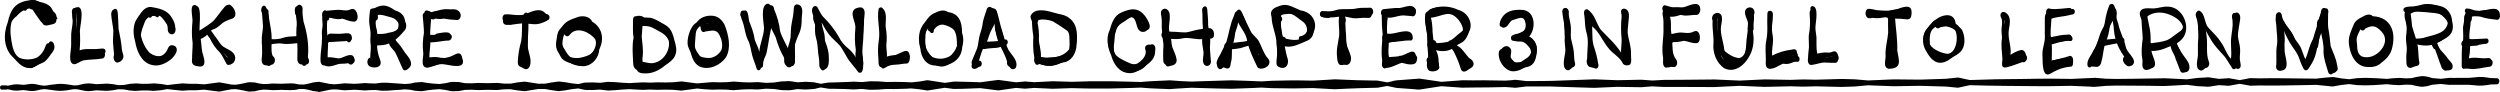<?xml version="1.0" encoding="UTF-8"?>
<svg id="Layer_2" data-name="Layer 2" xmlns="http://www.w3.org/2000/svg" viewBox="0 0 1308.22 48.11">
  <g id="Layer_2-2" data-name="Layer 2">
    <g id="uuid-e4490fa3-cf76-49a9-bde7-1d83a2cf809f" data-name="Layer 2-2">
      <g id="Layer_1-2" data-name="Layer 1-2">
        <g>
          <path d="M13.37,35.29c-2.6-.82-4.4-3-6.17-4.95C1.84,25.7,1.59,17.95,4.04,11.72,5.65,4.29,8.41.95,16.18.01c4.16-.26,7.11,3.11,10.18,5.39,1.58,1.2,2.77,2.8,3.68,4.55-.34.03-.69.09-1.04.19-.04,0-.07.02-.11.03-.14,0-.28.02-.41.04-.51.07-1.03.19-1.54.32-1.24-2.09-2.65-4.26-4.99-5.06-1.66-.45-3.37-.62-5.04-1-1.38-.27-2.99-.65-4.23.2-1.24.95-2.24,2.14-3.43,3.14-1.23,1.19-2.69,2.29-3.29,3.96-.99,4.08-.25,8.58.6,12.63.66,2.32,1.6,4.9,3.93,5.97,2.75,1.06,6.06.89,8.77-.21,2.23-1.3,3.79-3.61,4.57-6.03.12-.46.3-.89.67-1.21,1.5-1.2,2.84.99,2.4,2.37-.67,3.66-3.46,6.39-6.52,8.26-1.5,1.1-3.33,2.05-5.2,2.05-.61,0-1.21-.1-1.82-.33v.02s.01,0,.01,0Z"/>
          <path d="M38.91,33.62c-3.55-.23-1.74-6.72-1.71-9.08.13-2.28-.05-4.55.06-6.83.17-2.24.74-4.44.78-6.69-.17-1.37-.36-2.74-.36-4.12-.27-1.06.12-2.99,1.57-2.59,1.5.85.74,2.96.82,4.35-.39,2.7.06,5.4.23,8.11-.16,4.15-.82,8.26-.19,12.43,3.92.88,7.43-1.58,11.22-2.14,1.67-.31,3.22-1.01,3.61,1.29.11,1-.38,2.18-1.48,2.27-3.26.61-6.6.41-9.85.97-1.66.47-3,1.79-4.71,2.03h0Z"/>
          <path d="M61.14,32.67c-1.48-.44-1.32-2.32-1.39-3.55-.14-2.06-.46-4.11-.56-6.17-.18-2.28.12-4.56.13-6.84-.24-2.93-.99-5.78-1.14-8.72,0-.99.47-2.36,1.62-2.41,1.56.18,2.08,2.52,1.32,3.71.21,2.36,0,4.73.31,7.09.5,2.48,1.16,4.94,1.24,7.48.1,2.21-.16,4.42-.09,6.62.54,1.07-.03,2.98-1.44,2.8h0Z"/>
          <path d="M79.26,33.94c-5.42-1.4-7.73-7.43-8.57-12.4-.94-3.28-1.17-6.8.04-10.04.84-1.79,2.09-3.4,3.23-5.02,1.15-1.59,2.92-2.92,4.96-2.85,3.78.58,8.52,1.59,10.62,5.09,1.5,2.12,2.73,4.89,1.89,7.49-.19.51-.6,1-1.2,1-1.42-.11-1.3-1.81-1.43-2.85-.36-2.06-1.5-3.86-2.97-5.32-1.94-2.26-5.16-2.37-7.64-.95-1.68.89-3.47,1.95-3.92,3.93-1.53,6.07-3.58,9.97,1.59,15.02,5.25,4.7,11.44,6.95,13.53-1.81.29-.91,1.28-1.61,2.19-1.05,2.25,1.74,0,4.76-1.45,6.27-2.95,2.63-6.91,4.64-10.87,3.5h0Z"/>
          <path d="M101.22,33.51c-.45-.51-.61-1.16-.63-1.82-.23-3.06.27-6.1.22-9.15-.62-3.97-.41-7.92-.06-11.9-.12-2.22-.71-4.51-.33-6.72.43-1.77,2.34-1.8,2.77,0,.25,1.75,2.08,5.85-.43,6.53.28,2.02.62,4.03.94,6.05.15,2.64-.23,5.28-.09,7.92.27,2.22.54,4.42.6,6.66.19,1.13-.22,2.74-1.51,3-.55.11-1.11-.14-1.48-.57h0Z"/>
          <path d="M102.79,20.68c-1.6-1.98-.3-3.97,1.79-4.8,2.43-1.56,4.95-3.04,7.11-4.97,1.95-2.11,3.48-4.56,5.37-6.73.62-.76,1.55-2.01,2.65-1.4,1.21.76,1.14,3.34-.39,3.66-2.1,2.2-4.25,4.34-6.38,6.5-2.26,2.97-4.52,6.1-8.13,7.53-.42.73-1.45.9-2,.21h-.02Z"/>
          <path d="M119.23,33.93c-.33-.06-.55-.32-.71-.6-1.12-1.91-2-3.97-3.35-5.73-2.32-2.26-4.16-4.83-5.42-7.82-.95-1.25-1.54-2.63-1.86-4.17-.23-.37-.22-.91.08-1.25.6-.62,1.12.23,1.31.77.89.93,1.4,2.06,1.89,3.23,1.09,1.61,2.44,3.07,3.32,4.81,1.13,2.35,2.39,4.64,4.2,6.55.77,1.1,2.48,2.49,1.38,3.89-.21.24-.52.38-.83.32h0Z"/>
          <path d="M140.16,34.35c-.86-.54-1-1.79-.75-2.7-.14-2.36-.19-4.73-.07-7.09-.15-2.89-.98-5.68-1.13-8.58.23-2.26,0-4.47-.27-6.72-.07-1.03.34-2.04.31-3.07-.09-.42-.08-.81.05-1.22.28-.92,1.41-.77,1.56.14.24,1.13.46,2.27.73,3.39.09.57.15,1.27-.31,1.69-.21,2.16.46,4.23.5,6.37.13,2.6-.35,5.19-.07,7.78.59,2.29.7,4.75,1.32,6.99.72,1.22-.21,3.85-1.88,3.01h.01Z"/>
          <path d="M138.7,23.86c-.26,0-.49-.13-.69-.23-1.18-.22-1.29-2.08-.36-2.69.91-.59,2.17-.33,3.21-.43,1.96,0,3.92.16,5.84-.31,1.51-.49,3.06-.92,4.65-1.06,1.81-.14,3.62-.15,5.43-.32.81-.04,1.3.88,1.38,1.57.11.81-.28,1.92-1.18,2.09-3.04.16-6.08.87-9.12.37-2.84-.45-5.63.41-8.46.58-.16.25-.41.45-.71.43h.01Z"/>
          <path d="M158.86,34.47c-1.36-.61-.96-2.31-1.24-3.5-.67-2.87-1.23-5.77-1.21-8.73-.13-2.53-.9-4.96-1.11-7.49-.06-2.23.32-4.54-.37-6.71-.55-.5-.6-1.27-.62-1.97-.05-.68-.18-1.34.23-1.95.61-.96,1.82-.44,1.97.56h0c.47,2.28.33,4.63,1,6.88.82,2.57.98,5.25,1.09,7.93.79,3.64,1.8,7.24,1.59,11.01.05,1.24.75,4.33-1.33,3.96h0Z"/>
          <path d="M171.04,34.66c-3.08-.54-2.09-4.19-2.35-6.45-.26-3-.55-6.04-.04-9.02.96-4.22-.6-8.54.19-12.72,1.52-3.29,4.41,1.82,2.48,3.31-.42,3.94-.25,7.82.33,11.73.17,2.84-.28,5.67-.19,8.5,1.93-.23,3.85.34,5.76.58,2.26.29,4.52-.04,6.78-.15,1.88-1.26,2.32,2.99.29,2.48-2.34-.02-4.75-.04-7.03.57-2.02.51-4.1,1.6-6.22,1.16h0Z"/>
          <path d="M170.06,22.13c-1.1-.48-1.14-2.1-.47-2.94.3-.45.82-.63,1.34-.64,2.27,0,4.55-.07,6.81.19,1.72.13,3.48.36,5.19.02.64-.16,1.07.57,1.12,1.09.21,1.65-1.48,1.64-2.66,1.64-3.15.09-6.14.47-9.26.5-.42.82-1.47.74-2.08.15h.01Z"/>
          <path d="M171.11,10.69c-.31-.1-.49-.3-.66-.58-.55-.9-1.5-1.89-.77-2.97.2-.33.51-.6.92-.64,1.18-.08,2.39-.22,3.56.04,2.94.56,5.86-.06,8.75-.52,1.65-.14,2.16,2.14,1.36,3.28-.88,1.33-2.67.34-3.93.24-2.68-.72-5.4-.61-8.11-.41.18.71-.25,1.85-1.12,1.57h0Z"/>
          <path d="M194.88,34.7c-1.13-.6-1.25-2.1-1.11-3.25-.21-2.56.45-5.14.24-7.72-.58-4.05.17-8.04.55-12.07.04-1.84-.97-5.42.88-6.5,1.31-.43,1.8,1.16,2.04,2.14.39,1.13.65,3.06-.81,3.5-.3,2.22.14,4.48.35,6.7.23,2.75-.31,5.5-.28,8.26.24,2.14.41,4.3.7,6.43.25,1.48-1.06,3.38-2.57,2.52h0Z"/>
          <path d="M195.54,23.36c-.92-.77-.87-2.43,0-3.21.32-.29.71-.44,1.14-.46,2.5-.15,5.02-.37,7.46-.96,1.8-.57,3.87-1.21,4.92-2.87.33-.61.5-.95.5-1.57-.08-.58-.4-1.09-.66-1.6-.74-1.16-1.51-2.39-2.75-3.04-1.1-.52-2.59-.84-3.68-1.16-1.96-.48-4.2-1.52-5.83.09-1.12.73-.26,1.98-.63,2.99-.15.55-.87.86-1.26.35-.37-.38-.39-.93-.42-1.43-.14-1.04-.07-2.13.55-3.02.59-.94,1.76-1.25,2.78-1.53,1.29-.41,2.6-.86,3.97-.93,2.53-.17,4.62,1.39,6.68,2.62,2.88,1.38,5.49,4.85,3.66,8.01-2.66,3.15-5.81,6.56-9.95,7.62-1.64.45-3.35.46-5.04.54-.52.03-1.01-.08-1.42-.44h-.02Z"/>
          <path d="M211.58,35.49c-.47-.18-.75-.61-.93-1.06-.71-1.62-1.29-3.29-1.91-4.94-.88-2.31-2.41-4-3.63-6.09-1.33-.46-1.39-2.16-1.93-3.26-.72-1.5,1.08-3.81,2.38-2.03,1.63,2.72,2.79,5.68,4.21,8.51,1.05,2.23,5.33,6.34,3.08,8.63-.35.3-.82.41-1.25.23h-.02Z"/>
          <path d="M223.7,34.51c-2.24-.68-1.55-3.33-1.7-5.11-.25-4.01-.3-8.03.83-11.93.69-3.47-.26-7.06.31-10.52,1.63-3.35,4.49,1.59,2.46,3.17-.39,4.02-.68,8-.39,12.04-.02,2.63-.56,5.23-.52,7.86,2.31-.37,4.42.36,6.7.4,2.29.08,4.52-.63,6.79-.88.63-.8,1.77-.32,2.01.56.47,1.03-.36,2.89-1.64,2.26-2.55.29-5.2-.04-7.67.77-2.39.58-4.72,2.13-7.2,1.37h.02Z"/>
          <path d="M223.79,22.16c-.85-.11-1.31-1.13-1.26-1.9-.02-1.81,1.54-2.13,3.03-2,1.57.04,3.13-.2,4.69-.28,1.17-.03,2.33-.04,3.5-.09,1.19-.17,2.71-.2,2.68,1.41,0,.54-.3,1.35-.93,1.42-1.61.1-3.2.31-4.78.62-2.28.32-4.73.52-6.93.82h0Z"/>
          <path d="M225.91,9.83c-1.09-.91-1.41-2.54-.15-3.47,3.88-1.06,8.06.14,12.05-.16,1.37.08,1.26,2.71-.14,2.55-3.25-.02-6.66.43-9.86.56-.22.83-1.32,1.24-1.9.51h0Z"/>
          <path d="M273.83,35.23c-.82-.7-.91-1.9-.72-2.91,0-3.18.49-6.34.05-9.52-.28-3.12.58-6.2.74-9.25-.09-1.47-.25-2.94-.07-4.41-.01-.84.05-1.7.74-2.28,1.24-.95,1.99.77,2.32,1.74.29.81.05,1.97-.77,2.36-.72,3.22-.04,6.41.07,9.64.06,2.11-.32,4.2-.24,6.32.23,2.02.4,3.81.51,5.55.59,1.56-.9,4.1-2.62,2.76h-.01Z"/>
          <path d="M267.08,12.88c-.85-.19-1.38-1.01-2.18-1.34-.44-.25-1.01-.28-1.35-.69-.75-.85-.14-2.42,1.09-2.18,1.75.42,3.4-.51,5.1-.66,1.55-.06,3.1-.02,4.65.08,1.69-.26,3.37-.68,5.08-.79,2.23-.16,4.45.26,6.68.09.41,0,.75.28,1.01.57.66.73.49,2.27-.52,2.58-.79.31-1.72.04-2.55.18-3.19.56-6.4.61-9.62.22-2.26.27-4.58.73-6.81.07.52.58.38,1.96-.58,1.87h0Z"/>
          <path d="M302.93,30.32c5.56-.79,10.52-3.48,8.79-9.87-.4-1.8-.54-3.99-2.13-5.18-2-1.13-4.51-1.32-6.76-1.13-1.44.47-3.05,1.59-3.6-.59-1.49,1.87-3.27,3.21-4.33,5.32-1.78,6.56.43,12.14,8.04,11.45h-.01ZM302.4,34.31c-3.55-.34-5.99-3-8.57-5.16-5.05-3.94-2.37-10.01.07-14.56,1.41-3.17,4.69-4.4,7.76-5.42,2.71-1.22,6.88-.91,8.2,2.14,5.77,3.35,6.56,10.07,3.16,15.47-1.87,4.18-5.55,8.46-10.61,7.53h-.01Z"/>
          <path d="M334.11,35.93c-1.61-1.19-.48-3.87-.82-5.43-.43-3.79.13-7.53.54-11.28-.14-3.04-.37-6.08-.24-9.12.12-1.64,2.05-2.23,2.66-.5.55,1.25,1.32,3.11-.04,4.1-.09,1.85-.32,3.69-.41,5.54.27,3.35.92,6.67.53,10.04-.34,1.69.07,3.33-.11,5-.09.97-1.05,2.28-2.1,1.66h-.01Z"/>
          <path d="M337.31,38.4c-7.18.19-3.41-7.28-1.14-4.46h0c4.61.26,11.31.38,13.3-4.71.95-2.76,1.81-6.09.15-8.74-1.62-2.43-2.95-5.46-5.57-6.9-2.63-1.08-5.71-1.41-8.47-.71-.33,1.18-1.63,1.38-2.2.25-.79-.74-.68-2.1.07-2.84,1.83-1.52,4.5-1.1,6.71-.99,1.98.24,3.68,1.38,5.38,2.36,1.37.7,2.77,1.37,3.95,2.37,2.04,1.82,2.84,4.52,3.43,7.1.74,2.4,1.43,5,.55,7.46-.87,2.55-3.15,4.08-5.28,5.51-3.02,2.61-6.79,4.51-10.87,4.3h0Z"/>
          <path d="M371.42,32.99c1.45-.17,2.64-1.67,3.59-2.58,2.81-2.73,3.99-6.81,4.24-10.62-.14-2.64-2.5-4.42-4.35-6.02-.3,1.24-1.75,1.5-2.39.37-.42-1.16-1.07-1.91-2.38-2.01-1.33.44-2.39,3.02-3.88,1.61-.95.71-1.61,1.62-1.97,2.71-.33,1.47-.33,3.38-.5,4.81-.08,1.25-.23,2.5-.03,3.74.4,1.56,1.44,2.82,2.36,4.11,1.34,1.74,3.01,4.01,5.45,3.86h-.13v.02h0ZM365.99,34.77c-3.27-1.79-4.24-5.71-4.98-9.09-1.56-4.86-.13-9.77,3.25-13.48,1.81-3.11,5.47-4.33,8.92-3.92,2.85.27,5.03,2.59,6.16,5.09,1.9,5.13,3.36,11.46.62,16.53-2.88,4.22-9.08,7.14-13.98,4.86h.01Z"/>
          <path d="M396,36.09c-.69-2.41-1.73-4.71-2.39-7.13-.71-2.74-.89-5.62-2.3-8.14-1.15-2.44-1.46-5.08-2.14-7.64-.5-2.19-1.91-4.24-1.63-6.54.17-1.13,1.69-1.62,2.23-.47.8,1.19,2.86,3.7.68,4.54.52,2.42,2.08,4.38,2.84,6.7.59,1.44.94,2.95,1.33,4.46,1.02,2.55,2.2,5.08,2.57,7.83.77-4.71,3.36-8.89,4.13-13.57.1-4.12-.38-8.41.7-12.42,1.07-1.98,3.11-.66,3.09,1.22,1.56,3.61,2.65,7.35,3.08,11.26,1.11,3.91,3.56,7.27,4.94,11.1,1.61-5.63,1.58-11.43,2.18-17.21.3-2.53,3.16-2.15,3.11.3-.08,1.55-.2,3.16-.55,4.68-.52,2.29-1.45,4.47-1.82,6.8-.23,2.67-.02,5.01,0,7.63-.07,1.54.06,6.12-2.54,4.76-1.99-2.54-3.7-5.44-4.69-8.54-.64-2.07-1.03-4.21-1.52-6.33-.78-2.44-2.18-4.62-2.99-7.05-1.63,4.8-2.02,9.83-3.05,14.76-.48,2.61-2.8,6.07-3.1,7.96h0c.29,1.33-1.37,2.56-2.13,1.07l-.03-.03h0Z"/>
          <path d="M415.06,15.2c-.45-2.21.24-9.77,2.66-10.54.95-.24,1.54.87,1.59,1.67.25,1.32-.85,2.33-1.08,3.59-.36,1.29-.56,2.62-.62,3.96.19.77-.03,1.75-.73,2.18-.72.45-1.59-.1-1.82-.88v.02Z"/>
          <path d="M449.2,37.86c-1.58-2.22-3.44-4.24-5.07-6.43-1.55-2.34-2.74-4.89-4.34-7.19-2-2.36-4.58-4.19-6.37-6.74-1.33-1.81-2.43-3.78-3.51-5.75.3,2.67,1.57,5.14,1.67,7.84.17,1.89-.13,3.8-.26,5.69,0,2.3.27,4.59.19,6.89,2.09.64.82,4.14-.72,4.69-2.88.11-1.54-7.53-1.42-9.42.27-2.77-.64-5.41-1.01-8.12-.15-3.73-1.28-6.75-2.59-10.18-.39-1.76-1.58-3.82-.28-5.45.52-.69,1.62-.71,2.17-.05,1.17,1.98,1.95,4.25,3.75,5.81,2.85,2.94,5.4,6.17,7.46,9.71,1.23,2.64,3.13,4.75,5.41,6.53,1.81,1.58,3.2,3.58,4.37,5.67.29-2.11.86-4.16.8-6.31-.42-3.06-.95-6.14-.94-9.23.08-2.93.09-5.84-.08-8.77-.19-.99.2-2.27,1.24-2.47.56-.11,1.07.21,1.37.66.6.92.28,2.07.35,3.1-.08,1.97.01,3.93.23,5.89.66,4.51-.39,8.98-.35,13.49.18,1.85,1.68,11.99-2.05,10.14h-.02Z"/>
          <path d="M460.79,35.09c-1.38-.7-.97-2.54-1.1-3.81-.31-3.37-.39-6.74.17-10.09.94-5.47-1.15-11.14-.08-16.55.29-.65,1.06-1.04,1.71-.64,1.09.75.88,2.35.94,3.51.08,3.37.04,6.75-.24,10.11.27,4.24,1.11,8.45.43,12.7,3.69-2.24,8.3-1.08,12.34-1.9,1.26-.18,1.37,2.21.13,2.3-2.04.17-4.11.55-5.93,1.51-2.62,1.24-5.35,3.19-8.36,2.86h-.01Z"/>
          <path d="M492.35,32.01c5.84-1.16,10.49-8.72,9.05-14.47-1.26-2.67-2.14-6.69-5.4-7.48-2.65,0-5.37.83-7.76,1.99-.42.21-.84.09-1.17-.16-3.32,2.17-2.57,6.44-2.95,9.81-.67,3.87,4.31,10.64,8.37,10.3h-.14,0ZM489.58,34.29c-5.06.03-7.59-4.35-7.98-8.9-1.3-4.99-1.09-9.84,2.48-13.85,1.36-1.98,2.88-3.99,5.22-4.82,2.08-1.09,4.76-1.91,6.83-.36,5.79.6,7.36,5.51,7.29,10.62-.11,2.82.43,5.3.09,8.04-.71,7.25-7.4,10.02-13.93,9.27Z"/>
          <path d="M509.73,35.59c-1.48-1.86,1.34-6.9,2.19-8.91,1.22-3.58,1.68-7.41,3.82-10.64,1.18-3.24,1.98-6.63,3.11-9.89.31-.84,1.19-1.54,2.07-1,.67.4.94,1.25.9,2.01-.37,2.22.84,4.31,1.46,6.38.87,2.57,1.73,5.16,2.25,7.83.55,2.23.85,4.56,1.87,6.64.67,1.58,1.91,2.84,2.63,4.35.97,3.69-3.66,3.3-3.02-.08-.97-3.58-3-6.67-4.42-10.06-1.34-3.19-1.78-6.66-2.04-10.09-.58,1.7-1.66,3.16-2.33,4.81-.7,1.6-1.09,3.34-1.79,4.94-.66,1.35-1.37,2.66-2.17,3.94-1.01,2.31-1.56,4.78-2.38,7.16.95,1.12-.94,3.85-2.15,2.61h0Z"/>
          <path d="M514.36,25.55h-.05c-1.07-.26-1.3-1.67-.89-2.59.46-1.08,1.79-1.08,2.8-1.14,2.13-.07,4.26-.1,6.38-.41,1.14-.09,2.27-.31,3.34-.73.69-.23,1.22.34,1.37.97.14.61-.05,1.58-.73,1.8-1.87.52-3.57,1.6-5.57,1.6-1.93.22-3.94.19-5.82.64-.29.04-.56-.02-.84-.13h.01Z"/>
          <path d="M541.77,33.34c-.58-.86-.7-1.98-.5-2.99-.74-3.97-.75-7.97-.48-11.98-.24-3.4-1.07-6.85-.59-10.26.23-1.28,1.76-1.75,2.38-.45.55,1.23,1.49,3.17.04,4.12.14,2.12-.09,4.23.07,6.36.27,1.89.89,3.73,1.08,5.63.3,2.09.1,4.23.2,6.33.26.75.31,1.56.2,2.33-.05,1.26-1.59,2.17-2.39.91h-.01Z"/>
          <path d="M549.71,34.48c-2.47,0-4.88-.72-7.27-1.29-.34-.1-.64-.29-.83-.61-.52-.8-.34-2.29.71-2.53,4.01.35,8.21.33,12.15-.59,2.58-.68,4.68-1.24,5.08-4.25.33-2.05.04-4.14.02-6.2-.04-1.07-.31-2.15-1.11-2.91-2.41-1.79-4.99-3.42-7.57-4.96-2.48-.9-5.34-1.19-7.95-.76.47,1.03-.52,2.56-1.55,1.49-.26-.28-.43-.64-.69-.92-.6-.41-.79-1.18-.63-1.9.3-1.32,1.75-1.7,2.91-1.88,3.55-.83,6.67,1.29,10.05,1.89,2,.33,4.02.9,5.59,2.25,2.61,2.52,4.44,6.25,4.64,9.89.1,6.67-7.14,13.04-13.57,13.27h.02,0Z"/>
          <path d="M590.5,38.23c-4.9-.33-7.88-4.87-9.02-9.24-1.8-4.07-2.87-9-.83-13.15,1.04-3.55,2.29-7.63,5.97-9.23,5.99-2.69,9.97-2.7,13.64,3.35.79,1.55,2.35,4.1.63,5.52-.57.35-1.21.08-1.56-.44-.97-1.76-1.76-3.7-3.17-5.17-1.76-1.55-4.54-2.61-6.74-1.4-2.31,1.6-3.67,4.27-5.27,6.51-1.26,2.03-.66,4.87-1.05,7.06-1.08,6.2.78,10.07,7.06,11.79,2.94.93,6.64.87,8.53-1.9.87-1.23,1.8-2.47,2.3-3.91-.06-1.08-.03-2.18.2-3.24.18-.98,1.13-1.95,2.18-1.54,1.36.56,1.31,2.23,1.11,3.41-.01,1.46-.3,2.93-1.17,4.14-1.27,1.92-3.25,3.21-5.12,4.48-2.17,1.75-4.78,3.27-7.67,2.97h-.02Z"/>
          <path d="M609.38,33.38c-.36-.3-.56-.78-.61-1.26-.02-.12-.03-.25-.04-.24-.15-3.01.19-6.03.06-9.05-.46-2.78-.73-5.58-.43-8.39-.58-2.36-.22-4.77-.59-7.13.08-.96,1.23-.99,1.32,0,.21,1.36.58,2.68.87,4.02.05,1.99.22,3.97.56,5.93.05,2.52-.45,5-.38,7.52.24,1.73.57,3.49.84,5.12,1.34,1.08.32,4.74-1.6,3.48h0Z"/>
          <path d="M608.4,19.78c-.51-.41-.69-1.18-.62-1.8.42-2.72,3.81-1.25,5.66-1.37,2.4,0,4.76.41,7.15.34,1.62-.2,3.17-.71,4.75-1.11,1.48-.38,3-.57,4.51-.79,1.12-.16,1.83.89,1.94,1.89.34,3.24-3.09,2.68-5.27,2.95-2.62.05-5.23-.59-7.85-.15-2.91.55-5.89.4-8.83.35-.48.21-1.04,0-1.43-.31h-.01Z"/>
          <path d="M630.14,32.15c.27-3.85.6-7.63.03-11.47-.12-1.72.09-3.46.26-5.17.1-2.23-.39-4.41-.69-6.61,0-1.58-1.47-5.14.77-5.59,1.19.07,1.26,1.53,1.29,2.43.21,2.43.45,4.85.39,7.28.25,3.11,1.28,6.14,1.08,9.29-.36,3.1.18,6.08.32,9.13.72,3.25-3.23,4.4-3.46.7h0Z"/>
          <path d="M658,35.14h0c-2.05-4.35-4.25-8.68-5.31-13.46-.44-3.84-3.14-6.63-4.79-9.94-.71,4.96-3.88,9.02-5.01,13.84-.81,2.44-1.9,4.77-3,7.09-.47.84-.87,2.29-2.07,2.12-2.97-1.41.45-5.32,1.21-7.28.97-1.87,1.86-3.78,2.77-5.68,1.35-4.47,1.87-9.14,3.88-13.43.34-.81.39-1.88,1.19-2.4.79-.48,1.55.05,2.19.52,1.9,1.56,2.64,4.01,3.15,6.33.44,3.13,1.76,5.94,3.29,8.67,1.53,3.04,2.98,6.13,3.97,9.4.33,1.31,1.29,2.69.61,4.03-.36.88-1.58,1.06-2.06.18h-.02Z"/>
          <path d="M642.17,25.85c-1.52.03-2.04-2.12-.97-3.04.58-.49,1.41-.37,2.12-.39,2.3.08,4.57-.33,6.85-.58,1.34.09,4.09-1.46,4.37.6.06.53-.18,1.36-.82,1.45-1.56.21-2.99.88-4.5,1.27-2.3.45-4.69.74-7.04.69h-.01Z"/>
          <path d="M669.36,33.35c-.76-.68-1.03-1.81-.66-2.8-.39-4.41-.72-8.81-.23-13.22-.23-3.8-1.45-7.52-1.22-11.35.11-1.71,2.18-2.34,2.78-.53.36,1.12.8,2.44.09,3.52.26,2.68.11,5.37.5,8.03.43,1.8.83,3.62.98,5.47.14,2.52-.29,5.18-.18,7.67,0,.63.3,1.26.13,1.87-.02,1.09-1.2,2.18-2.19,1.35h0Z"/>
          <path d="M673.03,24.34c-6.63,0-2.29-7.93-.09-4.08,2.73.64,6.09,1.18,8.58-.38,3.5-2.36,3.1-6.9-.41-9-3.75-2.77-6.22-5.53-11.05-2.76.33.51.76.98.88,1.59.14.73-.25,1.81-1.17,1.54-.77-.34-1.15-1.21-1.6-1.88-1.56-2.5,1.5-4.87,3.87-4.85,1.28-.07,2.75.19,3.98.36,1.57.16,3.22.29,4.61,1.1,1.94,1.01,3.23,2.92,4.46,4.66,3.22,3.43,3.43,9.06-1.55,10.88-3.38,1.37-6.72,3.33-10.51,2.83h0Z"/>
          <path d="M703.11,33.23c-.6-.11-.95-.66-1.08-1.24h0c-.35-2.23-.27-4.51-.49-6.77-.02-2.39.42-4.75.35-7.15-.25-3.11-.79-6.29-.61-9.4.27-1.43,1.98-1.69,2.45-.23.34,1.09.93,2.39.14,3.43.22,2.65-.31,5.31.07,7.96.64,2.99,1.1,6.03.82,9.1.11,1.31.27,4.42-1.65,4.29h0Z"/>
          <path d="M694.84,9.43c-1.11-.28-2.24-.42-3.36-.65-1.11-.46-1.05-2.55.16-2.84,1.35-.18,2.73,0,4.09.06,1.52-.14,2.98-.55,4.42-1,3.43-.54,6.89.18,10.29-.7,2.08-.35,4.2-.1,6.3-.27,1.26-.14,1.98,1.26,1.82,2.37-.12,1.4-1.21,1.92-2.5,1.81-2.71.24-5.41.35-8.1-.15-2.08-.11-4.08.51-6.15.49-1.85.15-3.62-.48-5.47-.32-.01.79-.73,1.34-1.5,1.2Z"/>
          <path d="M724.17,35.72c-1.65-.87-.71-3.11-.93-4.59-.62-4.22-.01-8.5.33-12.66-.2-2.51-.49-5.01-.45-7.53,0-1.44-.6-4.02,1.41-4.3.66-.02,1.1.51,1.31,1.1h0c.22.98.54,2.05.06,3,0,2.57-.17,5.12-.31,7.68.42,4.08,1.12,8.14.52,12.25,3.75-1.18,7.84.11,11.65-1.04.33-2.95,4.25-1.08,3.81,1.17-.1.66-.61,1.48-1.36,1.31-1.13.12-2.28.17-3.42.15-4.17,0-7.43,3.13-11.56,3.31-.31.24-.7.32-1.08.17l.02-.02h0Z"/>
          <path d="M725.42,22.73c-.57.05-1.05-.52-1.21-1-.4-1.05.17-2.41,1.34-2.6,2.96-.65,5.93-1.31,8.97-1.21,1-.03,2-.1,3-.2,1.22.09,1.33,2.12.29,2.57-.65.17-1.36.11-2.03.21-3.5.5-6.93,1.43-10.36,2.21v.02h0Z"/>
          <path d="M724.78,8.13h-.14c-.66-.17-.91-1.04-.68-1.64.1-.29.34-.62.68-.66,1.08-.05,2.04-.13,3.1-.21,3.53.19,6.75-1.44,10.24-1.56.64-.02,1.28-.28,1.9-.07,1.2.55,1.32,2.33.54,3.28-.3.38-.77.55-1.2.46-2.58.04-5.14-.1-7.7-.41-2.25.16-4.45.93-6.74.83v-.02h0Z"/>
          <path d="M752.21,22.57c7.28-.3,18.02-2.95,11.15-12-4.98-6.11-8.38-1.87-14.59-1.29,1.06,3.9.93,7.87.75,11.85.14-.03.28-.06.42-.09.93-.19,1.56.68,1.74,1.5.18,0,.35.02.53.03ZM747.44,36.29c-.41-.89-.28-1.93-.21-2.88.31-2.77.29-5.54.28-8.32-.77-.76-.79-2.26,0-3.02-.57-3.98-1.78-7.85-1.61-11.93-.13-1.4-.6-3.28.97-4.05,3.19-2.87,7.65-2.66,11.47-1.3,4.12.94,8.52,2.8,9.94,7.16,1.71,4.94-1.55,7.81-4.95,10.74-3.94,4.36-7.78,4.77-13.22,3.29.22,1.55.99,14.52-2.67,10.32h0Z"/>
          <path d="M765.92,36.38c-.87-1.61-1.3-3.55-2.3-5.14-1.24-1.82-2.57-3.56-3.5-5.56-.77-.51-1.25-2.01-.59-2.77.87-.9,1.61.47,1.97,1.15.6,1.04,1.15,1.96,1.61,3.06,1.15,2.9,4.46,4.44,5.31,7.47.3,1.39-1.28,3.16-2.49,1.8h0Z"/>
          <path d="M820.72,34.81c-1.83-1.63-1.09-4.59-1.08-6.77.12-3.6.84-7.26-.43-10.75-.96-3.46-.78-7.06-1.1-10.6-.32-1.23.87-3.01,2.15-1.97.46.34.64,1.02.64,1.55-.19,2.13.62,4.24.91,6.32.54,2.82.01,5.66.14,8.5.46,3.58.23,7.17.4,10.76,1.19,1.12.06,3.74-1.62,2.95h-.01Z"/>
          <path d="M830.99,34.18c-1.09-4.52.26-9.45-.2-14.04-.14-1.61-.69-3.15-.99-4.73-.48-2.27-.36-4.62-.68-6.91-.13-1.12-.6-2.5.38-3.38,1-.86,2.03.41,2.73,1.07,2.65,2.58,3.27,6.44,5.43,9.35,3.65,3.9,7.74,7.43,10.61,11.99-.05-2.31.38-4.58.31-6.9-.37-3.86-.41-7.74-.03-11.6.09-1.01-.1-2.04.03-3.04.2-.99,1.37-1.19,1.7-.15h0c.82,5.09,1.53,10.21,1.13,15.38-.03,2.35.49,4.68.29,7.02-.32,1.16-.47,7.07-2.37,5.18-1.59-3.54-5.35-5.22-7.64-8.21-3.16-3.71-4.73-8.54-8.73-11.52.15,2.53-.35,5.28-.09,7.77.57,3.89.56,7.82.54,11.74.08,1.47-1.64,2.55-2.45.95l.03.03h0Z"/>
          <path d="M872.09,34.18c-.9-4.27-.45-8.68-.22-13.01-.04-2.45-.84-4.81-.88-7.26.05-2.34.02-4.67-.35-6.98-.02-1.78,1.56-1.94,2.86-2.5,3.78-1.54,7.85.1,11.75-.46,1.21-.1,2.44-.42,3.62-.4.95.43,1.03,1.95.28,2.61-.28.24-.65.29-.97.15-1.94,0-3.92-.16-5.79.45-2.81.85-5.47,2.26-8.48,1.95,1.4,5.12-.69,10.35.26,15.53.19,2.32.1,4.64.46,6.95.09.98.27,2.03-.05,2.98-.46,1.37-2.04,1.38-2.5,0h0Z"/>
          <path d="M872.35,22.4c-.83-.73-.68-2.36.34-2.85.59-.27,1.23-.43,1.86-.6,3.84-1.29,7.85-1.21,11.84-1.47,1.61-.46,1.76,2.85.12,2.64-3.81-.29-7.48.9-11.09,1.96-.35.6-1.13.58-1.74.55-.47.02-.97.17-1.34-.22h.01Z"/>
          <path d="M902.29,35.72c-4.24-2.84-6.17-8.28-5.65-13.23.16-3.78-.7-7.49-.47-11.29-.13-1.16.06-3.72,1.8-3.01.59.35.71,1.1.73,1.74,0,1.42-.09,2.81-.08,4.23.07,2.38-.28,4.77.11,7.13.32,1.61.92,3.13,1.3,4.72.57,1.83.44,4.61,2.58,5.35,2.49.29,5.07,1.16,7.57.66,4.13-1.37,3.51-9.23,4.57-12.68.66-3.21.63-6.43-.29-9.59-2.18-7.33,4.48-5.93,2.59-1.58,0,2.31-.3,4.63,0,6.93.58,3.23.9,6.59.08,9.81-1.28,6.28-7.89,14.3-14.86,10.8h.02,0Z"/>
          <path d="M925.97,36c-2.58-.36-1.88-3.17-1.92-4.96-.01-3.16-.44-6.34.15-9.47,1.08-4.7.39-9.56.64-14.32.29-2.38,2.94-2.01,2.91.28.01,3.5-.72,6.95-.89,10.45.64,4.38.4,8.73-.07,13.11,3.46-.89,7.11-.42,10.56-1.41,1.23-.15,2.67-.65,3.82-.07.79.69.7,2.28-.29,2.74-2.56-.13-5.37-.44-7.75.88-2.32,1.02-4.53,2.85-7.17,2.77h0Z"/>
          <path d="M947.53,33.99c-1.37-.26-1.68-2.09-1.45-3.18.07-2.05.28-4.1.53-6.13.05-2.08-.21-4.16-.09-6.25.74-3.61.76-7.17.46-10.83-.04-.88-.16-2.12.8-2.55.52-.21,1.05.14,1.27.61.51,1.05,1.36,2.67.12,3.54-.37,3.02-.06,5.92.18,8.92.09,2.2-.37,4.39-.32,6.59.19,1.76.4,3.52.41,5.29,2.55,1.19,5.29.37,7.85-.31,1.64-.2,4.24-1.34,4.56,1.09.1.93-.43,2.19-1.52,2.08-1.54.08-3.06-.03-4.6-.1-2.83-.31-5.45,1.13-8.21,1.23h.01Z"/>
          <path d="M987.94,33.26c-.49-3.29.46-6.73.74-10.05.15-5.19-1.16-10.45-.31-15.61.18-.58.79-1.17,1.45-1.01,1.99.62,1.05,5.02,1.23,6.72.02,4.76-.57,9.49.28,14.22.14,2.17.1,3.81-.11,5.73-.46,2.1-2.79,2.1-3.27,0h-.01Z"/>
          <path d="M980.52,9.29c-1.42-.18-3.27.2-3.08-1.89.07-.62.55-1.37,1.22-1.3,2.7.05,5.41.15,8.1,0,2.2-.42,4.3-1.31,6.57-1.3,1.81-.07,3.62.25,5.42.39.89.16,1.24,1.26,1.15,2.04-.09.79-.7,1.68-1.55,1.51-1.57-.25-3.14.05-4.71.07-2.27.14-4.48-.45-6.75-.41-1.68.13-3.28.72-4.97.71-.41.22-.94.26-1.4.19h0Z"/>
          <path d="M1018.26,29.01c5.84-.75,7.33-11.13,3.81-14.98-.68,0-1.14-.64-1.43-1.18-.62-.35-1.55-.3-2.18-.23-.4.12-.79.23-1.2.34-.53.14-.96-.17-1.24-.59h0c-5.92,2.48-6.36,4.39-6.24,10.53-.14,3.1,5.77,6.15,8.48,6.12h0ZM1015,32.85c-3.83-.27-5.82-3.96-7.54-6.93-1.87-3.5-1.42-8.12,1.13-11.16,1.73-2.14,3.38-3.99,5.66-5.41,3.81-2.16,8.55-2.3,9.15,3.04,5.18,3.48,4.85,11.62.63,15.73-2.61,2.07-5.47,4.9-9.04,4.73h.01,0Z"/>
          <path d="M1048.05,34.94c-.89-1.12-.04-3.1-.23-4.48-.26-3.55-.79-7.07-.19-10.63-.11-1.68-.34-3.37-.23-5.05.25-1.51.39-3.05.13-4.57.02-.88-.35-1.95.2-2.71.62-.67,1.4.24,1.21.93.02.56.25,1.11.12,1.68-.33,1.47.05,3.03.36,4.48.25,1.71.15,3.45.1,5.18.22,1.79.51,3.6.38,5.4-.12,2.34-.83,4.62-.67,6.98,2.95-1.96,6.28-3.04,9.75-3.64.3-.11.63-.1.92.1,1.15.72,1.12,2.73-.05,3.41-3.28.91-6.38,2.43-9.72,3.18-.66.18-1.53.25-2.08-.25h0Z"/>
          <path d="M1072.43,37.17c-1.99-.67-1.3-3.44-1.53-5.08-.24-2.79-.64-5.57-.51-8.39.17-2.53.74-5.03.48-7.57-.39-2.54-.24-5.1-.26-7.66-.06-1.23.03-3.38,1.73-3.22.76.15,1.12.91,1.22,1.62h0c.1,3.8-.61,7.64-.5,11.47.99,4.46.62,9.13.61,13.59,2.96-1.23,6.29-1.07,9.28-2.22,1.45-.58,1.63,2.1.27,2.3-3.91.88-6.85,4.93-10.8,5.16h.01Z"/>
          <path d="M1071.72,23.72c-.7,0-1.2-.68-1.34-1.3-.45-1.86,1.12-2.55,2.67-2.8,2.18-.48,4.34-1.14,6.57-1.35,1.1-.02,2.21-.19,3.31-.2,1.64.59,1.07,3.22-.76,3.07-3.99.62-7.21,1.87-10.46,2.58h0Z"/>
          <path d="M1071.8,10.4c-1.25-.6-1.49-2.59-.48-3.52.91-.78,2.16-.97,3.3-1.19,3.09-.58,6.22-.57,9.32-.88,1.73-.75,2.47,1.91,1.03,2.62-1.27.31-2.56.56-3.84.87-2.65.44-5.33.69-7.91,1.5-.29.51-.87.81-1.43.6h.01Z"/>
          <path d="M1092.48,34.66c-.96-2.9,1.93-5.73,2.98-8.29,2.38-3.27,2.66-7.44,4.56-10.95,1.56-2.56,2.62-5.3,3.36-8.2.51-1.35.84-4.01,2.86-3.4,2.44,1.35.94,5.24,1.28,7.53.42,3.18,2.04,6.05,3.06,9.06,1.25,3.82,2.19,7.75,4.11,11.31.69,1.1.65,3.15-1.12,2.81-1.85-.46-3.7-3.31-1.99-4.88-2.06-2.91-3.78-6.09-4.61-9.58-.95-2.98-.72-6.12-1.34-9.15-1.84,2.61-2.39,5.77-3.8,8.59-.99,2.08-2.68,3.91-3.44,6.08-.88,2.94-2.59,5.51-3.7,8.35-.18,1.23-1.42,2.04-2.2.7v.02h-.01Z"/>
          <path d="M1098.85,24.23c-1.51-.12-1.59-2.72-.19-3.09,3.95-.65,8.01-.69,11.92-1.3.62-.14,1.04.55,1.1,1.07.12,1.74-1.29,1.43-2.43,1.55-3.11.45-6.2,1.21-9.27,1.78-.36.18-.75.1-1.13,0h0Z"/>
          <path d="M1125.76,22.62c2.76-.38,5.61-.65,8.25-1.6,1.79-.85,3.29-2.12,4.86-3.27,1.33-1.04,3.76-2.08,3.37-4.1-1.28-3.33-4.75-5.23-7.95-6.36-3.63-1.16-7.51-1.04-10.64,1.31.77,4.51,2.37,9.03,1.43,13.66.26.03.5.16.68.36h0ZM1123.76,35.92c-.46-.35-.6-.98-.7-1.51-.47-2.83-.29-5.71-.1-8.56-.58-.68-.65-1.73-.26-2.5.04-.08.09-.16.14-.24-.72-3.38-.51-6.86-1.07-10.24-.56-2.14-2.34-4.05-2.01-6.32.85-3.03,4.83-2.06,7.17-2.12,2.46-.11,4.8-1.1,7.29-.95,6.49-.09,10.81,7.13,9.58,13.08-.88,4.21-4.73,6.62-8.57,7.81-3.24,1.45-6.7,2.67-10.31,2.18.24,2.27.2,4.57.53,6.83.38,1.16-.05,3.54-1.69,2.55h0Z"/>
          <path d="M1142.08,35.95c-1.28-2.92-2.95-5.67-4.38-8.53-.79-1.71-2.39-3.44-2-5.44.19-1.04,1.42-1.8,2.2-.82h0c2.46,4.21,4.46,8.82,5.98,13.49.35,1.1-.9,2.53-1.8,1.31h0Z"/>
          <path d="M1167.77,35.13c-1.31-1.77-2.25-3.79-3.64-5.5-1.75-2.06-3.69-3.97-5.33-6.13-2.3-2.93-3.75-6.38-5.77-9.48.51,2.78.38,5.62-.11,8.39-.04,3.03.22,6.17.36,9.17.9.81.25,2.58-.99,2.49-2.27-.55-1.17-7.79-1.16-9.76,0-1.18-.1-2.47-.34-3.59-.69-3.1-.24-6.32-.83-9.42-.26-1.41-1.21-2.7-.92-4.14.2-.87,1.07-1.93,2.07-1.47,3.02,1.8,2.24,6.45,4.64,8.94,2.3,2.43,4.76,4.77,6.56,7.6,1.93,2.71,2.75,6.11,5.12,8.51.5-3.67-.27-7.35.12-11.02.25-2.82.98-5.6.71-8.45.1-1.19-.53-2.37-.21-3.52,1.14-2.47,3.4.17,2.16,1.9-.27,2.8-.24,5.32.16,8.01.45,3.45.15,6.92.05,10.39.03,2.11,1.5,7.6-1.32,8.21-.68,0-1.1-.55-1.34-1.12h0Z"/>
          <path d="M1218.38,37.91c-1.05-3.5-2.39-7.04-2.52-10.74.3-3.82-.81-7.44-1.48-11.15-1.45,2.79-1.4,6.04-2.47,8.96-.68,2.29-1.96,4.36-2.57,6.68-.47,1.68-.47,3.81-1.98,4.94-.97.59-1.92-.23-2.2-1.17-.96-1.79-1.59-3.71-2.29-5.6-.7-1.81-1.85-3.37-2.97-4.94-1.96-2.76-3.47-5.78-4.81-8.87.25,2.42.59,4.9.05,7.31-.78,3.12-.77,6.49-.25,9.58.86.62.36,2.19-.67,2.2-2.2-.52-1.4-5.96-1.26-7.72.16-2.34-.37-4.64-.26-6.97.69-4.01-1.16-7.69-1.79-11.59-.35-2.09,2.18-3.66,3.08-1.21h0c.42,4.32,4.15,7.01,5.93,10.75,2.13,4.25,3.04,9.06,6.35,12.66,1.38-2.64,1.81-5.65,3-8.37.96-2.21,2.32-4.23,3.03-6.54.49-3.18,1.44-6.26,2.16-9.39,0-1.01.32-2.31,1.45-2.56,1.67-.2,2.12,1.9,1.82,3.18-.88,2.67-.38,5.38-.32,8.14.09,3.2-.46,6.47.58,9.57,1.03,2.9,1.6,5.92,2.29,8.91.24,1.36,1.13,2.81.54,4.18-.55,1.22-1.97.92-2.45-.23h0Z"/>
          <path d="M1243.55,31.57c3.75-.48,3.95-5.06,4.98-7.91,1.03-2.94,1.8-4.81-.16-7.6-1.56-2.28-3.45-5.26-6.54-5.21h0c-.22.27-.55.22-.77,0-.99.07-2.06.43-2.56,1.35.04-.06.07-.12.1-.19.02-.03.05-.06.07-.09-.02.03-.05.06-.05.05-.59.83-.93,2.16-2.02,2.45-.95.18-1.67-.78-1.76-1.63-.87,1.34-1.87,2.46-2.3,3.91-.29,2.41-.47,4.84-1.02,7.22-1.19,6.43,7.39,7.48,12.03,7.64h0ZM1239.17,35.06c-6.73,0-9.63-6.97-10.07-12.71-.22-3.49,1.41-6.73,2.73-9.86.84-1.74,2.53-2.78,4.22-3.58,1.65-1.03,4.02-2.08,5.63-.43,10,.54,12.36,9.08,9.84,17.53-.89,2.91-3.05,5.1-5.44,6.87-1.86,1.81-4.39,2.35-6.91,2.18Z"/>
          <path d="M1265.76,20.69c3.85-.67,7.9-1.42,11.4-3.21,7.13-5.86,3.21-10.43-4.74-10.8-2.03-.25-3.74-.37-5.74-.48-1.81-.19-3.84-.19-5.26,1.12.47,2.42.71,4.85.59,7.31.12,1.93.73,3.78.8,5.71.06,0,.12,0,.18.02.16.02.29.09.4.2.78.14,1.57.16,2.36.13h0ZM1260.83,32.37c-.21-2.45.41-4.94.41-7.42-.02-1.47-.71-2.78-.99-4.2-.47-1.87-.29-3.83-.51-5.73-.4-3.08-2.76-7.41-.55-10.13,1.07-.85,2.56-.49,3.82-.78,3.27-.89,6.59-2.09,10.04-1.64,5.98.75,11.93,7.46,10.21,13.58-.95,3.15-4.25,4.33-6.86,5.8-4.41,2.78-8.85,2.25-13.61.88-.2,3.25.26,6.55-.42,9.77-.26.91-1.39.75-1.54-.14h0Z"/>
          <path d="M1278.73,36.3c-.73-.16-1.1-.85-1.24-1.52-1.21-2.95-2.09-6-3.24-8.96-.8-.08-1.1-1.05-1.45-1.66-.36-1.02-1.36-1.89-1.18-3.03.09-.69.98-1.2,1.48-.56,1.39,1.52,1.91,3.57,3.08,5.23,1.47,1.92,2.72,4,3.38,6.34.3,1.02,1,2.06.59,3.15-.19.55-.78,1.2-1.43,1.01h.01Z"/>
          <path d="M1292.4,36.01c-.89-.05-1.79-.2-2.68-.09-.5.28-1.1.04-1.35-.51-.22-.46-.21-1.01-.2-1.47.15-3.82-.23-7.66.48-11.45.65-2.75.17-5.52.22-8.29.13-1.25.56-2.45.55-3.71-.02-.95-.08-2.03.47-2.87.09-.8.78-1.35,1.16-.36.25,1.32.13,2.67.22,4.01.06.45.13,1.09-.3,1.4.28,2.83-.93,5.51-.74,8.34.52,4.23.11,8.47.18,12.71,2.84-1.08,5.62-2.51,8.75-2.53,2.02-.09,5.74-1.14,5.13,2.21-.17.96-.97,1.66-1.96,1.57-3.31.39-6.55,1.47-9.92,1.05h-.01Z"/>
          <path d="M1289.61,24.96c-1.41-.42-2.08-1.87-1.29-3.17.91-1.35,2.92-.79,4.32-1.03,2.75-.45,5.54-.37,8.32-.58.46-.14.89.09,1.12.55.63,1.54-.59,2.37-1.99,2.23-3.01.42-5.95,1.1-8.98,1.42-.29.55-.93.79-1.51.58h.01Z"/>
          <path d="M1292.64,9.49c-.22-.19-.47-.33-.75-.41-.69-.36-.52-1.5.17-1.77.41-.19.88-.26,1.33-.27,1.56-.07,2.92-.96,4.41-1.33,2.51-.71,5.25-.31,7.79-.7.87-.15,1.36.8,1.36,1.55s-.49,1.7-1.36,1.55c-2.37-.3-4.71.3-7.06.5-1.74.15-3.52-.45-5.2.2.14.41-.26,1.03-.7.69h0Z"/>
          <path d="M19.28,5.59c-1.6-.67-3.48-2.31-5.2-1.02.02.86-1.12,1.55-1.66.66-.61-1.02-.19-2.25.65-2.99,4.4-3.16,9.51,2.71,12,5.98,1.28-3.34,3.69-.57,5.03,1.72-.37.03-.74.09-1.11.2-.04,0-.07.02-.11.03-.14,0-.28.02-.41.04-1.04.14-2.06.48-3.08.73-.94.23-1.69.87-2.08,1.7-.86-2.61-.83-5.92-4.04-7.05h.01Z"/>
          <path d="M23.84,12.65c-2.21-.21-3.21-2.45-4.37-4.04-1.11-1.28-1.76-2.96-2.95-4.12-1.22-.33-2.43.24-3.53.68-1.49.73-3.07,1.31-3.98,2.75-.59,1.42-1.92.35-1.61-.83,1.38-3.74,6.18-4.78,9.72-5,3.59.57,4.72,4.45,6.63,6.94.68-.19,1.29-.61,1.9-.95.08-1.36,1.6-2.69,2.82-1.62,3.15,3.24-1.08,6.82-4.64,6.2h.01Z"/>
          <path d="M24.04,8.64c-.94-1.04-1.87-2.95-.43-3.98,1.69-.77,2.06,1.78,2.15,2.95.04.92-.94,1.92-1.72,1.03Z"/>
          <path d="M14.82,34.41c-.25-1.03.27-2.3,1.43-2.41,1.85-.62,4.09-.6,5.47-2.18,1.45-1.79,2.86-3.59,4.11-5.52-.45-.87-.55-2.34.62-2.67,1.39-.13,2,1.66,2.04,2.8.07,1.53-.9,2.77-1.81,3.91-1.37,1.85-2.61,3.92-4.86,4.72-1.33.54-2.64,1.08-3.82,1.91-1.25.74-2.67,1.34-3.19-.55h0Z"/>
          <path d="M22.74,12.86c-.78-.69-.67-1.83-.75-2.78-.08-.65-.07-1.84.86-1.77.31.06.51.33.6.63.4.33.66.85.41,1.36,0,.02,0,.04.02.06,1.16-.07,2.27-.19,3.38-.36-2.26-2.33-4.76-4.9-8.01-5.69-.74-.13-1.39.21-2.05.5-1.06.45-1.95-.6-2.16-1.53-.55-2.06,1.36-3.59,3.31-3.13.74.14,1.77.61,2.38.82,2.53.55,5.38,1.42,6.56,3.91,1.01,1.93,2.63,4.05,2.11,6.31-.4,1.34-1.93,1.54-3.12,1.77-1.14.25-2.51.75-3.52-.1h-.02Z"/>
          <path d="M40.23,30.48c-1.95-.05-2.38-1.92-1.72-3.48.03-1.41-.02-2.83.02-4.25.04-2.37.86-4.59,1.27-6.89.28-2.89.29-5.81.26-8.7-.41,0-.71.09-1.1.05-.88-.2-1.1-1.38-.8-2.11.45-1.05,1.79-1.37,2.84-1.37.94.17,1.39,1.14,1.55,1.98.56,3.49-.47,6.97-.76,10.43.19,3.4.23,6.79-.13,10.18,3.36-1.19,6.99-.31,10.45-.81.92-.04,2.08-.4,2.8.34.47.55.44,1.41-.02,1.96-.99,1.21-2.45,1.85-3.86,2.42-.84.38-1.57-.45-1.77-1.19-2.77,1.35-5.95,2.19-9.02,1.45h0Z"/>
          <path d="M61.17,32.59c-2.32-.56-2.4-4.95.21-4.99-.48-2.15-1.25-4.25-1.35-6.47-.16-2.64.5-5.28,0-7.91-.37-2.43-.74-4.89-.81-7.34.17-1.66,2.12-1.7,2.24,0h0c.42,3.05.45,6.13.57,9.2.77,3.64,1.46,7.17,1.76,10.87.1,1.46,1.13,2.88.68,4.33-.41,1.33-1.89,2.53-3.31,2.3h.01Z"/>
          <path d="M81.48,32.31c-1.44-.75-2.65-1.85-3.95-2.8-2.67-1.69-5.6-3.68-6.02-7.08-.27-3.87-.65-8.41,2-11.58,1.77-1.62,3.04-4.22,5.48-4.84,1.57-.36,3.92.28,4.16,2.09.03.51-.33,1.04-.87.99-.48-.18-.85-.61-1.38-.71-2.16-.56-4.38,1.21-5.15,3.14-.86,2.55-1.96,4.63-2.01,7.22.8,3.26,2.26,6.56,4.63,8.95,1.74,1.26,4.32,2.26,6.4,1.37,1.47-.77,2.48-2.16,3.09-3.67.3-.8.87-1.68,1.82-1.69.75-.05,1.55.1,1.97.78.82.99.3,3.23-1.22,2.95-1.05,4.05-4.87,7.11-8.96,4.88,0,0,.01,0,.01,0Z"/>
          <path d="M89.78,17.93c-1.64-.15-2.16-1.83-2.01-3.25-.16-1.65-.55-3.41-1.66-4.68-1.65-1.84-4.3-2.67-6.58-1.53-.52,1.39-2.13.81-2.19-.5-.05-.64.07-1.38.54-1.87,1.63-1.51,4.28-1.52,6.32-.97,1.48.58,2.43,1.99,3.36,3.21,1.13,1.56,2.32,3.16,2.87,5.03,2.27.52,1.72,4.89-.66,4.55h.02,0Z"/>
          <path d="M88.54,14.2c-1.59-1.67-2.63-3.88-4.32-5.52-.55-.56-1.28-.82-2.05-.72-.65.02-.98-.74-.98-1.29.27-2.76,3.3-.42,4.3.62,1.45,1.09,2.21,2.77,3.16,4.23.32.43.73.82.89,1.35.29.61-.25,1.73-1,1.31v.02Z"/>
          <path d="M104.6,34.82c-1.32-.24-3.12-.16-3.82-1.54-.8-1.31-.26-4.4,1.76-3.4.28.01.56.02.85.02-.06-2.96-1.54-5.6-1.54-8.56-.09-1.94.44-3.84.61-5.77-.11-3.11-.29-6.28-.54-9.31-1.18.42-1.75-1.35-1.27-2.12.38-.84,1.66-1.39,2.51-.95.49.29.84.77,1.03,1.3.88,3.61.2,7.39.21,11.07.18,2.32.66,4.59.88,6.91.21,2.21.31,4.45,1.07,6.56.63,2.11,1.59,5.85-1.75,5.79h0Z"/>
          <path d="M102.49,18.85c-.93-1.98,3.87-3.25,5.11-4.16,2.14-1.33,3.97-3.09,6.2-4.27,1.8-.91,3.07-2.43,4.66-3.61-1.21-.47-.85-2.03-.25-2.87.5-.87,1.07-1.81,2.16-1.44,2.12,1.32,4.16,5.08,1.72,7-1.83.67-3.71,1.28-5.38,2.35-1.41,1.07-2.61,2.44-4.24,3.19-1.3.63-2.79.73-4.12,1.29-1.36.59-2.41,1.66-3.75,2.28-.13.56-.69.71-1.19.65-.35.16-.75-.03-.92-.4h0Z"/>
          <path d="M118.97,33.49c-.59-.45-.78-1.35-.7-2.04.06-.54.33-1.22.82-1.54-2.74-3.04-6.27-5.56-8.5-9-.99-1.48-3.63-3.41-1.93-5.25,1.51-1.23,3.24,2.86,4.13,3.66,1.44,1.69,2.28,3.89,4.17,5.16,1.62,1.12,3.41,1.58,4.8,2.96,2,1.76,1.74,5.11-.77,6.16-.63.41-1.44.4-2.02-.11h0Z"/>
          <path d="M140.6,29.46c-.03-.33-.05-.67-.08-1h0c-.08-.49-.16-1-.28-1.49-.11-.46-.22-.92-.33-1.38v1.33c.08.85.18,1.7.24,2.55h.45ZM138.03,33.89c-1.3-.81-1.13-2.37-1.08-3.37.52-3.62-.02-7.2.04-10.82.11-2,.57-3.95.64-5.95-.12-2.36-.38-4.71-.56-7.06-.72-.91-.43-3.13.67-3.65,1.1-.38,1.74.95,1.77,1.86.82-.17,1.21.9.97,1.56,0,1.4.24,2.78.48,4.15.52,3.32,1.22,6.17,1.2,9.47.16,2.91-.52,5.95.35,8.77.11.18.18.38.31.54,1.38.89,1.39,3.33,0,4.25-1.4.55-3.38.97-4.8.25h.01Z"/>
          <path d="M159.39,29.67c-.2-1.98-.79-3.9-1.18-5.85.33,1.92.82,3.81.87,5.77.1.03.21.05.31.08ZM159.25,33.64c-.65-.15-1.28.2-1.92.05-1.29-.33-1.86-1.82-1.74-3-.02-3.28.31-6.59-.3-9.84-.39-2.54-.28-5.1.08-7.64.09-2.34-.47-4.62-.68-6.94-.23-1.05-.59-2.73.8-3.09,1.05-1.66,3.01-.11,2.86,1.45-.18,2.17.13,4.45.47,6.62,1.86,5.94,2.9,12.1,2.32,18.32-.05.87.63,1.49.61,2.35.04,1.44-1.18,2.22-2.5,1.72h0Z"/>
          <path d="M168.22,33.54c-.61-.92-.54-2.15-.51-3.2.09-2.69.46-5.35.84-8.01.18-2.1-.26-4.16-.09-6.26.38-1.96.69-3.92.79-5.91.49-2.92,1.77-2.65,1.69.24,0,.6.64,1.83-.24,2.03.12,3.01-.25,5.91-.87,8.85,0,3,.54,5.98.64,8.98,1.88-.29,3.63.72,5.49.69,2.58-.09,4.84-2.1,7.4-2.14,3.61-.12,1.92,7.29-1.14,4.27-3.93.78-8.1-.93-11.83.91-.73.45-1.7.33-2.16-.45h0Z"/>
          <path d="M184.61,11.28c-1.91-.12-3.62-1.02-5.44-1.52-2.89.82-5.65-.5-8.47-.87-.4.36-.91.21-1.29-.08-1.39-.56-.88-3.03.7-2.78.41-.43,1.05-.43,1.61-.46,1.57-.16,3.14-.35,4.73-.4,2.01-.18,4.04.64,6.02.11.72-.26,1.47-.66,2.24-.61,2.79.47,3.72,7.36-.09,6.61h-.01Z"/>
          <path d="M182.09,22.03c-.36-.22-.58-.62-.67-1.05-2.63.1-5.25.46-7.9.4-3.2.67-3.42-3.98-.19-3.79,1.95-.03,3.91.25,5.86,0,2.13-.24,5.2-.79,4.82,2.31,0,.99-.66,2.79-1.93,2.13h0Z"/>
          <path d="M198.15,17.76c1.71.09,3.4-.08,5.04-.58,1.63-.32,3.36-.52,4.61-1.73.89-.85.74-2.19.73-3.31-.04-.73-.19-1.52-.73-2.05-1.37-1.33-3.34-1.63-5.14-2-2.44-.61-4.93-.92-7.45-.69.17,3.55,2.09,6.79,2.24,10.36h.71-.01ZM193.74,34.87c-1.35-.54-1.8-2.25-1.3-3.53.26-1,1.55-1.59,2.32-.74.07.01.14.02.22.03.26.02.53.02.79.03.28-5.81-1.62-11.32-2.33-17.04-.51-2.51-.18-5.03.12-7.54-.02-.48.08-1.03.49-1.35.66-.43,1.41-.27,2.12-.55,4.22-2.23,6.77-1.36,10.49,1.22,4.05,1.15,5.98,3.85,5.03,8.08-1.6,5.71-8.84,7.93-14.19,7.84-.56,3.63.27,7.09,1.56,10.44,1.02,3.48-2.84,4.14-5.3,3.11h-.02,0Z"/>
          <path d="M210.82,36.13c-1.5-3.04-2.62-6.18-4.26-9.15-1.19-1.51-3.13-2.92-3.03-5.03.02-.8.34-1.73,1.15-2.04,1.26-.46,1.83,1,2.64,1.66,1.99,1.77,3.31,4.08,4.81,6.25,1.61,1.98,4.43,5.18,2.07,7.59-.89.97-2.67,2.33-3.49.55l.1.18h0Z"/>
          <path d="M223.56,35.44c-3.88-.26-1.82-5.44-2.08-7.83-.42-3.47-.25-6.93.36-10.36,0-2.94-.41-5.87-.61-8.8-.22-.92.56-2.23,1.57-1.67.39.24.57.69.63,1.12.33,2.48.35,5.26.16,7.71-.09,2.28.58,4.5.66,6.77.08,2.75-.51,5.5-.06,8.25.54-.05,1.08-.06,1.62-.03.61-1.01,2.07-.66,3.07-.64,2.34.42,4.81.73,6.99-.45,1.68-.45,4.11-2.81,5.47-.75.41.72.4,1.07.53,1.64.41,1.01.71,2.23.03,3.2-1.87,2.19-8.06-.07-10.71-.03-2.67-.03-5.02,1.54-7.61,1.87h-.02Z"/>
          <path d="M224.32,22.07c-2.12.1-2.81-3.03-.97-3.86.51-.28,1.12-.23,1.52.18.11,0,.21.03.32.04.83.07,1.65.07,2.48.03.29-.62.85-1.07,1.58-1.02,1.41-.22,2.82-.55,4.26-.49.44,0,.95.04,1.36.2.74.29.89.97,1.05,1.66.18.54.19,1.18-.09,1.69-.24.47-.72.79-1.26.73-3.1,0-6.66,1.2-10.25.86v-.02h0Z"/>
          <path d="M238.89,10.45c-2.27-.07-4.52-.32-6.75-.72-1.32.3-2.71.28-4.04,0-1.71.1-3.68.32-5.25-.44-1.3-.89-1.26-4.23.8-3.8.57.17,1.15.51,1.18,1.17,3.22-.66,6.31-2.13,9.67-1.83,1.44.21,2.95-.2,4.34.23.88.44,1.74,1.05,2.07,2.02.6,1.38-.24,3.69-2.02,3.37Z"/>
          <path d="M274.93,36.17c-.73-.17-1.36-.56-1.99-.95-.53-.23-1.07-.39-1.44-.86-.58-.62-.57-1.54-.54-2.04.13-3.71.79-7.35,1.81-10.92.41-2.93.38-5.9.42-8.85.02-.93-.11-1.97.45-2.78,1.06-1.82,2.34-.87,2.77.78.15.66.42,1.36.11,2.03.05,1.93-.05,3.85-.18,5.78-.02,2.4-.47,4.82,0,7.2.59,2.94,1.98,5.99.91,8.97-.32.98-1.26,1.92-2.32,1.63h0Z"/>
          <path d="M265.34,13.02c-.64,0-1.28-.12-1.71-.62-.43-.49-.54-1.23-.4-1.86-.67-1.12-.02-3.28,1.45-3.03,3.15-.19,6.35.98,9.44.14,2.77-.93,5.49-2.63,8.52-2.26,1.44.15,2.24,1.05,3.18,1.93.61.24.94,1,1.01,1.6.33,2.21-1.98,2.53-3.54,3.16-2.41.96-4.99.57-7.48.21-3.53-.43-6.94.82-10.46.73h-.01Z"/>
          <path d="M302.99,31.66c4.77-.3,10.14-6.17,8.58-11.01-2.74-3.76-9.67-7.05-13.23-2.7-1.17,1.89-3.16.98-3.12-1.07-.64,2.42-2.09,5.34-.55,7.66,1.9,3.15,4.1,7.7,8.48,7.11h-.16ZM304.77,34.66c-1.95-.12-3.8-.91-5.67-1.44-1.93-.55-3.91-1.2-5.22-2.8-2.58-3.46-3.31-9.7-1.84-13.62.92-1.99,2.79-3.44,4.45-4.73,1.84-1.57,4.28-1.81,6.59-1.48.99.09,2.46.41,2.4,1.66,7.53-.1,8.97,9.25,7.93,15.07-.87,4.01-4.38,7.48-8.63,7.34h0Z"/>
          <path d="M340.8,33.09c6.04-.13,10.36-6.69,9.07-12.37-1.52-2.94-5.01-4.32-7.77-5.87-2.31-1.45-4.98-1.28-7.6-1.24-.02.04-.04.08-.06.12.11,2.32.23,4.65,0,6.96-.09.56-.14,1.2-.58,1.6.66,3.21-.57,6.49.2,9.66,2.28.2,4.46,1.04,6.74,1.14h0ZM333.92,36.72c-2.09-.35-2.61-2.32-2.62-4.16-.16-4.31-.63-8.63.26-12.9-.59-2.98-.23-6.02-.31-9.03-.08-.89.34-2.33,1.46-2.09,1.33-.51,4.01-.38,4.59,1.16,3.41.7,7.41.52,9.9,3.37,3.59,4.36,6.86,10.15,4.97,15.92-1.56,5.19-6.66,5.74-11.21,6.54-2.27.72-4.62,1.66-7.04,1.19Z"/>
          <path d="M371.6,30.32c2.45-.31,4.78-2.04,5.91-4.21.86-2.45.21-5.33-.94-7.59-1.64-3.61-4.4-2.36-7.51-2.03-2.44,1.47-3.42-3.43-1.19-4.11,1.05-.22,2.15-.22,3.21-.32-1.65-.3-3.59-.17-4.84,1.08-1.36,1.61-2.66,3.37-3.53,5.29-.32,2.61.1,5.38.62,7.91.82,3.41,5.28,4.09,8.26,3.98h.01ZM370.55,34.33c-5.01-1.02-9.03-5.5-10.57-10.25-.81-3.29,1.01-9.79,3.82-11.81,2.27-1.19,4.88-2.89,7.52-2.08.83.2,2.1.88,1.68,1.91,8.23,1.32,9.14,8.92,5.83,15.37-1.25,3.44-4.08,7.69-8.29,6.85h.01Z"/>
          <path d="M397.91,35.34c-.29-.17-.44-.46-.57-.75-.85-2.03-2.29-3.77-3.12-5.81-.97-2.2-.96-4.65-1.66-6.92-.9-2.34-1.76-4.74-1.88-7.27-.03-2.11-.54-4.13-1.22-6.12-.08,1.38-1.44.49-1.87-.16-.35-.67,0-1.46.57-1.89,3.5-3.23,3.32,2.41,3.86,4.6,1.21,3.16,2.48,6.25,2.9,9.65.71,2.19,1.93,4.17,2.43,6.44.24-4.2,2.3-8.09,2.46-12.28-.07-2.97-2.25-12.47,2.05-12.92,1.68.3,1.57,2.27,1.93,3.56.62,1.99,1.37,3.94,1.9,5.96.69,2.33.87,4.79,1.73,7.06,1.27,2.63,3.33,4.79,4.64,7.41.46-2.08,1.3-4.05,1.61-6.16.2-1.96.12-3.93.36-5.88.31-2.55,1.04-5.05,1.22-7.63.15-1,.01-2.07.39-3.02.71-1.57,2.87-.88,3.61.31,1.06,1.91.34,4.19.27,6.25.04,2.64-.21,5.29-1.33,7.72-1.25,2.94-2.74,5.95-2.45,9.23.06,1.43.17,2.87.15,4.31.28.81.19,1.73-.2,2.47-.5,1.26-2.26,1.5-2.93.26-.92,1-2.24-.04-2.29-1.18-.02-.88.12-1.79-.29-2.61-1.89-3.23-3.23-6.79-4.24-10.39-1.18-2.68-2.85-5.15-3.67-8-1.17,4.04-.59,7.91-1.02,11.98-.37,3.61-1.9,7.03-1.96,10.66h0c.06.68-.62,1.57-1.35,1.13h-.03,0Z"/>
          <path d="M412.48,35.18c-2.2-.73-2.94-5.74-.57-6.58,1.37-.14,1.74,1.57,1.27,2.59.55-.74,1.54-.72,2.05.06.49.73.47,1.89-.14,2.55-.66.74-1.5,1.79-2.6,1.38h0Z"/>
          <path d="M430.44,36.23c-1.34-.23-1.91-1.4-1.65-2.64-.03-1.89-.33-3.76-.62-5.64-.33-2.7-.27-5.43-1.13-8.04-.7-2.26-.56-4.62-.52-6.96-.5-1.59-1.63-3.39-.55-4.97-.03-.99-.35-2.08.1-3.01.52-1.08,1.8-.53,1.84.52.13.64.36,1.31.07,1.94.62.36.94,1.17.99,1.93.86,2.63,1.14,5.4,1.55,8.13.9,4.01,3.12,7.69,3.17,11.9.15,2.37.37,7.56-3.25,6.83h0Z"/>
          <path d="M448.27,7.48c0-.45.27-1.05.8-1.05s.8.6.8,1.05-.27,1.05-.8,1.05-.8-.6-.8-1.05Z"/>
          <path d="M448.85,35.66c-1.68-.56-.92-2.66-1.08-3.98-.14-1.86-.19-3.73.07-5.58-.63-3.7-.56-7.46-.26-11.2.52-3.27-3.46-8.08-.02-10.37,1.04-.49,2.34-.85,3.48-.57,2.25,1.22,1.2,4.22,1.12,6.26-.04,1.96-.02,3.92-.26,5.86-.36,2.99-1.42,5.85-1.15,8.89-.03,2.38.53,4.74.81,7.1.47,1.18-.08,3.16-1.59,3.09-.25.35-.69.59-1.13.5h0Z"/>
          <path d="M461.24,35.32c-.69-.79-.54-1.91-.54-2.88-.22-2.58.21-5.12.56-7.67.07-2.5-.5-5.02-.08-7.51.75-3.27.68-6.74,0-9.99.05.08.07.17.09.26-.02-.06-.04-.12-.07-.18-.02-.04-.04-.08-.03-.08-.06-.11-.14-.21-.22-.3.03.04.05.07.08.11,0,0,.01,0,.02.03-2.75-1.48.3-4.15,1.76-1.58,1.39,2.69.44,5.79.67,8.66.6,3.19.69,6.38.3,9.6.05,2.16.53,4.31.29,6.49,2.59-.39,4.86-1.68,7.23-2.69,1.32-.55,3.22-1.78,4.26-.13.75,1.44,1.02,5.24-.96,5.8-1.45-.04-2.81.26-4.19.45-2.03.17-4.15.11-6.04,1-1,.49-2.12,1.84-3.16.62h.03Z"/>
          <path d="M492.97,30.7c3.74-.47,7.84-2.73,7.8-6.96-.08-2.77-.02-5.52-1.47-7.91-1.4-1.63-3.64-2.43-5.67-2.92-2.11-.21-3.88,1.08-4.99,2.77.32,2.15-2.24,2.24-2.06.08.19-1.48,1.55-2.39,2.39-3.52.91-1.08,1.88-2.18,3.18-2.8-3.01.26-5.28,2.87-6.57,5.42-.77,1.41-1.85,2.87-1.68,4.54.36,2.67.24,5.66,1.34,8.14,1.54,2.51,4.94,3.37,7.72,3.15h.01ZM492.34,34.82c-5.27-.46-9.78-6.73-11.03-11.51-.48-2.31.3-4.56.8-6.79.45-2.88,2.5-4.93,4.95-6.29,1.54-1.17,3.02-2.99,5.15-2.79.82.03,1.68.61,1.72,1.5,5.87.08,10.62,7.28,10.1,12.8-.17,3.18-2.29,5.61-3.87,8.2-1.59,2.69-4.59,5.01-7.82,4.89h0Z"/>
          <path d="M489.71,10.79c0-.21.12-.49.37-.49s.37.28.37.49-.12.49-.37.49-.37-.28-.37-.49Z"/>
          <path d="M486.51,16.46c-1.11-.28-1.25-1.67-.95-2.59-.18-.73.08-1.44.51-2.02.78-1.14,1.61-2.47,3.02-2.88,1.57-.45,2.41,1.75,1.3,2.73-.23.22-.48.27-.77.3-.4.17-.69.53-.97.85-.1.68-.48,1.27-.61,1.94.05.83-.62,1.84-1.53,1.66h0Z"/>
          <path d="M529.06,35.87c-.82-.48-1.1-1.61-.94-2.6-.98-2.31-1.48-4.75-2.35-7.03-.73-1.73-1.88-3.13-2.74-4.78-1.43-2.48-2.41-5.2-2.52-8.08-.3-1.98.11-4.05-.4-5.97-.14,0-.28-.02-.43-.04-.23,0-.45-.02-.68-.02-.32,3.21-2.43,5.86-2.97,8.98-.24,3.01-1.19,5.85-2.67,8.48-1.04,2.65-1.53,5.45-2.8,8.02.02,1.28-1.72,2-2.07.46-.23-.88.21-1.72.56-2.51.71-1.83,1.52-3.61,2.26-5.44.57-1.82.68-3.74,1.06-5.6.38-2.17,1.37-4.18,1.68-6.36.26-2.76,1.25-5.34,2.13-7.95.17-1.23,1.34-2.45,2.55-1.52.69.45,1.55.44,2.22.89,1.37,2.46,1.93,5.89,2.65,8.64,1.18,3.73,2.12,7.54,3.45,11.22,1.23,3.58,5.95,6.37,4.65,10.48-.46,1.03-1.71,1.42-2.64.74h0Z"/>
          <path d="M509.22,35.94c-1.73-.76-.41-4.13,1.2-3.4,1.23-.51,2.75-1.66,3.28.3.16.69-.06,1.73-.82,1.99-1.24.24-2.38,1.51-3.67,1.11h.01Z"/>
          <path d="M548.94,30.16c4.95.02,8.65-1.44,11.54-5.57,2.44-2.87.97-6.87-1.01-9.57-1.33-1.73-2.75-3.41-4.78-4.31-1.41-.8-2.78-1.86-4.46-1.97-2.64,0-5.02,1.4-7.6,1.81.88,3.52,1.26,7.13,1,10.75.32,2.84,1.28,5.57,1.06,8.47,1.42.29,2.78.61,4.26.39h0ZM548.43,34.43c-1.47-.06-3.02-.4-4.28-1.19-2.1.68-1.35-5.73-1.7-7.03-.07-2.65-.91-5.17-1.62-7.6-.88-2.51-.26-5.2-.91-7.72-.38-.88-.93-1.84-.51-2.81,2.11-4.07,8.05-2.61,11.57-1.59,2.92,1,6.25.97,8.69,3.08,4.74,3.58,4.12,10.05,3.55,15.28-.51,3.56-2.81,7.33-6.66,7.78-2.74.47-5.29,1.94-8.12,1.8h-.01Z"/>
          <path d="M593.04,37.1c-4.54.43-8.24-2.6-10.08-6.55-1.07-1.87-2.39-3.67-2.81-5.82-1.01-4.39,1.16-8.55,3.76-11.94.72-1.28,1.37-2.65,2.45-3.68,1.11-1.12,2.66-1.56,4.17-1.8,1.24-.21,2.47-.82,3.74-.49,1.02.21,1.8,1,2.5,1.69.77.62,1.22,1.59,1.26,2.57-.09.78-.78.48-.73-.17-.07-.59-.43-1.08-.8-1.49-1.19-.89-3.01-.33-4.38-.41-1.49.37-2.54,1.53-3.83,2.27-1.59.95-3.28,1.93-3.95,3.77-1.32,4.16-2.83,9.04-.83,13.16,1.09,1.63,2.88,2.51,4.56,3.4,2.16.94,4.64,2.73,7.04,1.66,2.27-1.4,4.93-3.9,4.38-6.8-.14-.52-.28-.83-.3-1.34-.08-1.81,2.86-2.49,3.66-.96.59.96-.43,2.85-1.51,1.76,1.81,5.34-2.43,11.85-8.32,11.18h.02Z"/>
          <path d="M597.85,16.7c-4.18-.43-2.11-7.47-6.3-7.92-2.02.15-5.11.49-5.89,2.62-1.21,1.36-2.06-1-1.45-1.98,1.09-2.09,3.8-2.79,5.97-3.08,3.74-.03,6.47,3.03,7.97,6.13h0c.13,0,.26,0,.38-.06.67-.52,1.53-.27,1.99.42,1.25,1.94-.54,4.07-2.66,3.87h0Z"/>
          <path d="M610.18,34.3c-.28-.35-.44-.78-.49-1.21-.75-1.18-.61-2.71-.79-4.06.03-1.84-.29-3.95.6-5.62-.76-2.94-1.34-5.76-1.56-8.7-.1-2.1.25-4.07-.11-6.13-.33-1.1-.65-2.42.23-3.37,1.74-1.73,3.86.23,4,2.21.46,3.4-1.05,6.86.07,10.23.98,2.26.66,4.69,1.32,7.02.78,2.1,1.89,4.09,2.23,6.33.36,2.05-1.16,3.21-3.05,3.39-.81.29-1.8.75-2.46-.09h.01Z"/>
          <path d="M627.26,20.51c-3.16-.19-6.26-1.15-9.4-.23-1.78.26-8.15.52-8.33-1.88-.08-.67.23-1.59.97-1.73,1.09-.05,2.18.45,3.23.57,2.16.1,4.33.39,6.49.26,3-.41,5.91-1.62,8.98-1.13.23-.63.68-1.17,1.37-1.32,1.05-.23,2.36-.56,3.37,0,1.24.76,1.49,2.48,1.28,3.78-.19,1.04-1.14,1.49-2.13,1.38-2.09.03-3.81.38-5.84.31h.01Z"/>
          <path d="M630.33,34.01c-1.69-1.86-.31-4.66-.56-6.87-.2-1.92-.72-3.8-.72-5.74-.02-2.44.64-4.83.39-7.28-.31-2.67-.11-5.36-.27-8.04-.03-.65-.11-1.32.19-1.92,3.62-3.67,1.45,11.88,2.15,13.34.89,3.42.97,6.92.93,10.43.09,1.28.25,2.59.58,3.82.3,1.47-1.21,3.48-2.68,2.27h-.01Z"/>
          <path d="M637.3,35.46c-.78-1.16-.44-3.02.86-3.63.95-1.28,1.94-2.69,3.37-3.46.84-3.02,1.11-6.16,1.92-9.19,1.04-2.48,2.18-4.86,2.22-7.61-.7-.58-.07-1.57.11-2.26.05-.71.96-1.27,1.4-.53.92,2.32-.34,4.86-.69,7.2-.22,2.68-.64,5.31-1.54,7.85-.67,2.94.11,6.03-.86,8.96-.2,1-.11,2.27-1.08,2.88-1.01.53-1.9-.25-2.89-.42-.79.95-2,1.43-2.81.2h0Z"/>
          <path d="M659.68,35.96c-1.14-.2-1.63-1.45-1.68-2.5-.04-1.14.78-2.14.89-3.26-.05-.05-.09-.1-.13-.16-.26-.39-.31-1.01-.06-1.44-2.41-3.5-4.08-7.36-6-11.13-2.04-2.95-3.92-6.01-5.01-9.46-1.56-2.49.84-4.52,2.23-1.45,1.36,3.64,3.14,6.71,4.77,10.19,1.15,1.86,3.09,3.07,4.13,5,1.37,2.67,2.36,5.83,4.14,8.2,3.16,2.9.18,6-3.28,6h0Z"/>
          <path d="M668.09,33.9c-.4-1.63.21-3.88.18-5.4.31-2.48-.44-4.88-.4-7.35-.52-4.28-2.37-7.76-2.45-12.14-1.3-4.03,1.53-5.08,4.8-6.12,3.75-1.2,6.96,1.24,10.29,2.52,10.1,1.43,10.35,14.49.14,15.79-1.24.13-1.33-2.16-.12-2.24,2.66-.36,4.53-3.27,4.28-5.84-.1-.67-.06-1.42-.41-2.02-1-1.04-1.89-2.27-3.16-2.99-4.09-1.93-8.57-.37-12.87-.43,1.56,4.13.42,8.63,1.51,12.85,1.27,1.98,2.46,14.12-.55,14.41-.6,0-1.03-.5-1.22-1.02l-.02-.02h0Z"/>
          <path d="M670.37,35.45c-2.6-.21-2.37-5.11.33-4.83.07-2.4-1.35-4.43-1.67-6.76-.41-2.07.06-4.16,0-6.24-.38-2.75-1.33-5.41-1.27-8.23.04-1.04-.32-2.4.47-3.21,1.41-.86,1.71,1.35,1.64,2.32.11,6.35,1.81,12.48,3.02,18.68.25.95.35,1.95.71,2.88,1.08,2.52.09,6.04-3.23,5.39h0Z"/>
          <path d="M702.65,30.04c.16-.06.33-.1.5-.14-.55-2.7.1-5.47-.49-8.15.33,2.75.25,5.52,0,8.28h-.01ZM700.79,33.68c-.96-1.05-1.04-2.66-1.13-4.01-.48-3.71.57-7.27,1.1-10.89.29-3.88-.85-8.03.38-11.77.87-1.4,2.58-.38,2.63,1.03.16,3.28.23,6.56.58,9.82.16,2.06,0,4.17.53,6.18.55,1.7,1.4,3.28,1.85,5.02.75,2.06-.11,5.48-2.87,4.84-1.02-.11-2.17.48-3.07-.21h0Z"/>
          <path d="M708,9.5c-2.29-.34-4.5-1.2-6.85-.87-1.74.25-3.47.55-5.24.49-1.82.14-5.39.6-4.95-2.23.11-.46.5-1.07,1.05-1.03,1.75.59,3.67.23,5.48.13,1.52-.02,3.02.28,4.54.18,1.93-.15,3.78-.8,5.72-.88,2.67-.26,5.26.68,7.92.46,1.97-1.28,2.94,2.25,1.45,3.31-.56.49-1.35.31-2.03.29-2.37-.2-4.71.42-7.08.17v-.02h0Z"/>
          <path d="M725.18,34.58c-2.29-1.31-1.05-4.5-1.25-6.66.01-2-.37-3.97-.36-5.96.11-3.17.67-6.32.13-9.49-.06-2.02-.16-2.13-.51-3.95.1-.77-.25-1.68.34-2.29.56-.62,1.39-.25,1.73.4,1.2,3.39.19,7.03.61,10.52.42,1.97.91,3.95.85,5.98-.11,2.25-.41,4.49.11,6.72.45-.04.91-.05,1.36-.08,1.23-.08,2.45-.14,3.66-.32.25-.21.57-.32.95-.25.69,0,1.41-.4,1.95-.58,1.64-.54,4.61-2.87,5.8-.69.89,2.41,1.86,5.5-1.77,5.77-1.66.13-3.28-.35-4.86-.76-.69-.23-1.55-.09-2.08-.66-2.05,1.01-4.24,2.99-6.67,2.32v-.02h.01Z"/>
          <path d="M727.36,21.96c-.56.05-1.19-.2-1.76-.19-.26.15-.57.21-.91.13-.71-.18-1.18-.88-1.34-1.55-.62-3.33,2.4-2.55,4.57-2.7,3.48-.23,11.35-3.86,11.37,2.22.02.67-.48,1.5-1.21,1.32-3.58-.16-7.12.94-10.72.78h0Z"/>
          <path d="M725.64,9.15c-1.58-.09-3.21-.93-2.98-2.75.08-.82.6-1.63,1.49-1.62,2.73-.2,5.42-.73,8.17-.6,1.54-.15,3.01-.76,4.55-.97,2.69-.67,4.51,1.43,3.93,3.88-.19.91-.94,1.73-1.89,1.37-1.09-.07-2.17-.23-3.26-.29-3.45-.6-6.6,1.65-10.01.98h0Z"/>
          <path d="M749.67,33.1s.09-.05.14-.07c-.02-.07-.04-.13-.06-.2-.03.09-.06.18-.08.27ZM748.42,35.92c-1.3-.91-.73-3.18-.98-4.58-.07-3.89-.7-7.75-.62-11.64.26-2.81-.61-5.46-1.05-8.2-.04-1.11-.46-2.51.48-3.37-.1-1.91,1.56-1.54,1.73.12,1.08,1.2.4,3.33.72,4.88.15,1.84.79,3.58,1.1,5.4.37,2.59.42,5.23,1.57,7.64,1.12,1.97,1.45,4.26,1.48,6.47.24.79.31,1.56-.14,2.31-.31.57-.99.61-1.56.63-.91.03-1.84.6-2.73.34h0Z"/>
          <path d="M748.8,37.28c-2.17-.32-2.25-2.87-2.06-4.6-.46-.86-.27-3.03,1.12-2.6,1.3.75,1.04,2.61,1.2,3.9.87,0,1.81.04,2.64-.27.69-.29,1.29.49,1.43,1.06.55,2.14-2.78,2.84-4.34,2.51h.01Z"/>
          <path d="M765.85,33.03c.19-.15.4-.3.6-.43-.59-.43-1.18-.86-1.74-1.33,0,.01.01.02.02.03.36.58.74,1.15,1.12,1.72h0ZM765.45,37.33c-.78-.28-1.02-1.26-1.26-1.99-.9-3.04-2.16-5.6-3.38-8.41-.49-.78-1.27-1.41-1.51-2.33-.33-.95.29-2.49,1.46-2.25.92.23,1.58,1.5,2.5,1.98,2.33,1.51,3.58,4.04,5.45,5.99,1.1.73,2.17,1.36,2.36,2.72.32,1.89-1.24,2.42-2.53,3.26-.89.62-1.95,1.52-3.08,1.04h0Z"/>
          <path d="M758.95,24.02c-1.25-.11-1.55-2.35-.37-2.78,1.69-.52,2.86-1.99,4.21-3.06,1.41-1.24,3.45-2.2,3.7-4.26-.31-1.68-1.53-3.05-2.21-4.6-.87-1.25-2.36-2.05-3.84-2.34-1.78,0-3.41.07-5.16-.13-2.28,0-4.57,1.39-6.77,1.2-.82-.38-1.08-1.47-.83-2.29.32-1.04,1.58-1.21,2.48-1.52,4.27-1.38,8.91-.97,12.94.94,4.8,1.16,8.12,6.93,5.65,11.44-.75,2.09-1.64,4.19-3.55,5.48-1.81,1.19-4.04,2.11-6.23,1.91h-.02Z"/>
          <path d="M821.9,30.69c0,.48-.02.95-.05,1.42.11-.03.21-.06.33-.09-.01-.14-.03-.28-.04-.43-.07-.33-.15-.65-.24-.96v.06h0ZM820.4,36.8c-3.5-.85-1.66-6.75-1.35-9.29.31-2.64-.55-5.29-.21-7.95-.22-1.99-.05-3.99-.18-5.98-.19-2.32-.91-4.56-1.06-6.89-.67-2.74,2.62-3.71,3.09-.73-.12,2.6.16,5.47,0,8.09.71,4.93,2.81,9.7,2.99,14.77.05,1.25.1,2.55.41,3.76.44,1.21.06,2.37-1.25,2.72-.78.54-1.41,1.54-2.45,1.51h.01Z"/>
          <path d="M834.88,35.87c-.18-.05-.36-.13-.53-.2-.18-.06-.37-.1-.34-.11-1.03-.25-2.2-.36-2.95-1.19-1.2-1.28-1.15-4.69,1.14-4.56-.98-2.7-.57-5.57-.74-8.37-.27-2.24-.75-4.44-.79-6.7-.19-1.71-.49-3.41-.79-5.11-.09-.72-.11-1.63.61-2.05,1.7-.58,2.05,1.97,2.26,3.13.93,4.28,0,8.75,1.11,12.98,1.05,3.11,2,6.42,2.42,9.56.47,1.03.02,2.9-1.39,2.63h0Z"/>
          <path d="M851.51,34.17c-2.58.57-3.45-4.1-.84-4.34-.9-3.99-.99-7.66-.89-11.73-.54-3.35-.28-6.69-.15-10.05-.76.02-1.27-.86-1.31-1.51-.47-2.22,2.01-2.58,3.24-1.17,1.09,1.24.88,3.14.73,4.65-.15,2.37-.56,4.74-.6,7.11.5,3.77,2.01,7.4,1.79,11.28-.15,1.88,1.04,5.93-1.98,5.76h.01Z"/>
          <path d="M873.25,25.55c.05,1.64-.08,3.27-.22,4.91.23-.08.46-.15.7-.2.08-1.61-.02-3.23-.48-4.78v.06h0ZM871.24,35.19c-1.52-1.07-.78-3.6-.98-5.06-.99-5.36.47-10.41.21-15.74.01-1.94.11-3.88-.29-5.79-.22-1.12-.57-2.96.91-3.3,1.7-.08,1.97,2.72,1.96,3.97.79,3.8,1.76,7.86,1.94,11.7.37,3.34-.22,7.14,1.98,9.96,1.23,1.31.79,4.61-1.49,4.13-.93-.16-1.86-.05-2.77.18-.49.15-1.04.28-1.49-.05h.02,0Z"/>
          <path d="M887.62,22.57c-2.26.18-4.36-1.02-6.5-1.21-2.1.47-4.21.89-6.38.57-.64.79-1.64-.03-2.42-.06-1.11-.16-1.51-1.83-.76-2.59.14-1,1-1.39,1.93-1.23,2.44-.42,4.77-1.32,7.31-.95,1.68.16,3.42.37,5-.37.77-.36,1.69-.78,2.47-.23,1.78,1,1.87,6.29-.71,6.07h.06Z"/>
          <path d="M880.72,8.02c-2.21-.5-4.41-.79-6.67-.57-.29.73-1.07.18-1.51-.1-.54-.16-1.19-.27-1.43-.88-1.41-.45-1.71-2.8-.45-3.58.38-.21.77-.16,1.12.02,2.55.69,5.05,1.67,7.69,1.28,3.09-.29,9.97-5.02,10.28.71,0,1.25-.6,2.86-2.02,2.91-2.35-.14-4.67.65-7.02.22h.01Z"/>
          <path d="M906.83,34.02c-3.97-.29-6.21-4.4-7.37-7.78-1.17-2.93-1.63-6.06-1.01-9.17.32-2.44-.02-4.9.28-7.33-.28-.03-.57-.02-.85.06.03,1.25-1.34,1.63-1.81.41-.34-.77-.07-1.78.42-2.42.58-.76,1.55-1,2.46-1.03,3.18.42,2.02,4.72,1.65,6.88-.57,4.19,1.3,8.24,1.7,12.38.09.35.23.7.5.96,2.08,1.7,4.55,3.16,7.27,3.41,4.55-1.14,3.34-7.4,4.06-10.95.26-2.89,1.19-6.02.22-8.83-.68-1.65-1.87-4.08-.78-5.7,1.07-1.43,3.53-1.42,4.25.3.77,1.29.07,3.93-1.8,3.3.4,5.1,2.11,9.85,1.08,14.94-.43,3.28-1.9,6.22-4.54,8.27-1.45,1.63-3.56,2.5-5.74,2.3h0Z"/>
          <path d="M938.54,29.18h-.04.44c-.03-.12-.07-.23-.1-.35-.3.08-.6.18-.89.28.2.02.4.04.59.07h0ZM934.48,33.47c-.55-.02-1.14-.07-1.64-.31-.6-.29-1-.85-1.19-1.48-2.08.5-6.31,2.26-5.95-1.5.29-2.92,0-5.79-.52-8.66-.16-3.2.34-5.69-.08-9.07.06-1.91.51-3.79-.05-5.67-.1-.86.88-1.23,1.21-.35.2.87.29,1.96.55,2.77.12.4.23.81.09,1.23.45,1.75.39,3.56.34,5.36.12,1.71.61,3.37.58,5.09,0,2.73-.84,5.55-.42,8.25,3.17-1.8,6.69-2.69,10.28-3.17,1.03-.34,2.32-.33,2.56.99.2.74.17,1.53.49,2.24.38.64.76,1.54.17,2.19-.54.48-1.26.71-1.94.93-1.42.6-2.93,1.29-4.5,1.18l.02-.02h0Z"/>
          <path d="M949.03,33.16c-2.47-1.23-1.08-4.4-1.06-6.53-.09-3-1.01-6-.46-9.01.95-3.8.69-7.73.66-11.58.02.09.03.14.04.22-.02-.1-.04-.2-.06-.3-1.11-.53-1.13-2.55.19-2.78,3.7.19,1.67,8.65,1.65,11.12-.05,1.83.44,3.6.55,5.41.1,3.01-.22,5.48.4,8.35,1.33-.32,2.68-.52,4.04-.62,1,0,2.01.21,3-.03.81-.24,1.61-.79,2.46-.45.8.33,1.15,1.21,1.4,2,.2.52.38,1.06.32,1.62-.47,2.76-3.83,1.41-3.2-1.05-1.93.41-3.96.51-5.59,1.76-1.24.92-2.67,2.46-4.36,1.88h.02Z"/>
          <path d="M938.23,30.57c.04-.9-.25-3.84,1.37-3.02.41.2.94.3,1.07.81.19.47-.01,1.26-.63,1.19.89,1.91-1.2,3.36-1.81,1.03h0Z"/>
          <path d="M914.73,15.92c-.39-.6-.24-1.24-.14-1.9,0-2.06.57-4.12.23-6.18-.09-.61-.38-1.21-.25-1.82.09-.68.91-1.11,1.44-.58,2.63.15,1.73,5.4,1.6,7.16-.03.83.06,1.67.04,2.5-.01.42-.19.94-.67,1-.32.04-.6-.16-.77-.43-.18.71-1.08.93-1.47.26h0Z"/>
          <path d="M989.4,31.09s.04-.02.06-.02c.38-.14.76-.28,1.14-.43.99-2.37.38-4.84-.31-7.2.15,2.59-.52,5.11-.89,7.65h0ZM988.33,36.01c-3.15-.71-1.49-4.65-1.63-6.9-.25-4.16,1.05-8.13,1.39-12.22-.06-2.19-.08-4.37.03-6.56-.56-1.01-.2-2.17-.04-3.23.16-1.85,2.18-1.91,2.65-.17.85.38.84,1.48.9,2.27.44,5.76,1.35,11.47,1.19,17.28.83,5.1,2.77,9.38-4.5,9.52h.01,0Z"/>
          <path d="M996.61,10.01c-2.56-.39-5.17-.08-7.73-.47-.99-.05-1.94-.71-2.91-.46-2.12.43-4.32.69-6.44.12-.11.23-.31.38-.62.38-.15,0-.27-.02-.4-.08-2.44.57-3.19-4.08-1.02-4.87,1.51-.18,3.06.47,4.56.66,2.92.32,5.93.4,8.86.14,3.06-.9,9.85-4.58,9.4,1.5-.18,2.82-.84,3.49-3.7,3.09h0Z"/>
          <path d="M1019.4,28.16c2.17-.38,3.75-2.39,4.76-4.22.66-1.99.63-4.24.35-6.29-1.15-2.27-3.56-3.34-5.94-3.84-1.1-.02-2.2.32-3.29.46h0c-.29.35-.7.59-1.2.56-.68-.04-1.18-.51-1.49-1.1-3.4,1.83-3.57,6.3-2.63,9.6,1.35,2.63,6.56,4.75,9.45,4.84h-.01ZM1014.81,31.23c-3.16-.21-5.28-2.91-6.62-5.53-2.4-3.33-2.44-8.06.52-11.05,1.56-1.85,3.03-4.28,5.59-4.77.71-.21,1.45-.29,2.18-.28,1.4-.03,2.5,1.07,3.63,1.77,1.11.76,2.35,1.62,3.49,2.21,1.28.36,2.45,1.11,3.2,2.23,1.52,3.36,1.86,8.02-.62,11.02-2.79,3-7.35,4.37-11.38,4.39h.01,0Z"/>
          <path d="M1050.04,33.45c-1.36-1.04-1-3.02-1.26-4.53-.32-2.52,0-5,.37-7.48.13-2.43-.65-4.82-.52-7.25.02-1.3.77-2.8.05-4-.03,0-.07.02-.11.02h-.02c-1.43.06-2.07-2.02-1.54-3.14,1.32-2.12,3.92.26,4.39,1.92.93,2.74-.31,5.62-.34,8.42-.04,3.82,1.54,7.48,1,11.34,1.61-1.21,3.47-2,5.38-2.57,1.65-.4,2.83,1.65,2.69,3.1-.05.73.1,1.46-.02,2.18-.4,1.76-2.32,1.36-2.57-.27-1.95.93-4.12,1.3-6.08,2.18-.42.31-.98.37-1.41.05v.03h-.01Z"/>
          <path d="M1071.45,38.99c-3.13-.13-2.45-8.33-2.67-10.72-.09-2.93,1.23-5.66,1.29-8.57-.15-2.87.06-5.73-.05-8.59.03-1.36-.19-2.99.72-4.11.39-.4,1-.46,1.41-.06.63.57.66,1.41.53,2.19-.02,3.67-.09,7.34-.7,10.97-.19,2.28.21,4.16.2,6.34.07,2.49-.74,4.95-.41,7.43.46-.26.98-.48,1.51-.63-.16-.92.57-2.16,1.59-1.77,1.51-.23,2.95-.8,4.44-1.13,1.06-.26,2.11-.49,3.13-.9.44-.2.83-.29,1.31-.11,1.55.8,1.03,3.03.95,4.43-.05.51-.55,1.15-1.04,1.1-1.13.14-2.27.25-3.38.53-2.78.64-4.93,1.77-7.29,3.14-.48.22-.97.5-1.54.46h0Z"/>
          <path d="M1077.15,21.86c-1.25-.11-2.48-.2-3.73-.2h0c-.96-.09-1.25-1.71-.43-2.2,2.84-.72,5.94.59,8.83-.2.76-2.58,3.88.63,2.27,2.03-.2.17-.52.22-.74.17-2.06-.31-4.14.42-6.21.4h.01Z"/>
          <path d="M1073.28,8.22c-.89-.12-1.86-.46-2.28-1.32-.79-1.45.51-3.16,2.05-2.25,3.3.35,6.59-.29,9.88-.5,1.55-.11,1.94,2.76.41,3.05-3.33.39-6.67,1.36-10.05,1.02h-.01Z"/>
          <path d="M1097.16,34.99c-.42.04-1.05-.11-1.41-.14-1.04.09-2.18-.08-2.48-1.22-.18-.71.21-1.3.49-1.93.99-2.16,1.89-4.37,2.68-6.61,1.2-3.05,2.88-5.9,4.15-8.91.78-3.38,1.06-6.88,2.06-10.22.32-1.02.68-2.03,1.05-3.02.51-1.26,2.17-1.13,2.66.07.38.83.4,1.87-.03,2.68-.55,2.61-.95,5.24-2.35,7.57-.11,3.43-1.05,6.69-2.5,9.79-.83,3.21-1.05,6.57-1.96,9.78-.29,1.25-1.26,2.2-2.55,2.17h.19,0Z"/>
          <path d="M1113.93,34.7c-2.04-.13-2.5-4.2-.18-4.15-1.81-3.3-4.8-5.94-5.62-9.74-.37-2.86-1.33-5.21-2.07-7.94-.38-1.78-.11-3.7-.51-5.45-.39-.47-.3-1.14-.34-1.72-.07-.66-.15-1.36-.06-2.02.09-.36.4-.69.79-.52.48.17.53,1,.58,1.36.28,1.26.21,2.56.49,3.77.41,1.41,1.04,2.62,1.43,4.02.76,4.22,3.03,7.89,3.92,12.08.53,2.48,2.62,4.03,3.79,6.13,1.26,2.12.29,4.07-2.2,4.17h-.02Z"/>
          <path d="M1121.68,35.93c-1.05-1.4-.33-3.22-.59-4.83-.76-3.66-.27-7.29.17-10.94-.12-3.97-.83-7.98-.55-11.94-.08-1.31,1.19-2.95,2.29-1.46.61.69.98,1.79.32,2.58.12,2.96,1.46,5.79,1.67,8.79.53,3.32.25,6.82,1.2,10.03.63,2.28,3.25,6.51-.25,7.55-1.26.57-3.12,1.62-4.27.22h.01Z"/>
          <path d="M1141.72,37.97c-.36-.13-.6-.48-.78-.8-.84-2.06-1.51-4.2-2.43-6.23-.61-2.83-2.99-5.04-2.67-8.06.07-.9.7-1.92,1.71-1.86,1.17.07,1.77,1.38,1.81,2.41.22.72.7,1.35,1.04,2.02,1.19,2.57,3.14,4.62,4.58,7.02,1.04,1.8,1.34,5.06-1.39,5.34-.67.15-1.23.41-1.87.16h0Z"/>
          <path d="M1152.76,31.24c.14-.04.29-.07.44-.09.21-1.21.04-2.45-.23-3.64-.22,1.34-.33,2.41-.21,3.73ZM1151.7,36.94c-3.51-.9-1.57-5.74-1.55-8.23-.07-3.58-.06-7.15.37-10.72-.01-2.27-.47-4.5-.52-6.77-.06-1.09-.58-2.06-.55-3.16-.26-1.29,1.17-2.44,2.05-1.13.79,1.49.71,3.27.88,4.91.76,0,1.36.74,1.51,1.44.37,2,.63,4.01.84,6.03.55,4.21-.45,8.72,1.06,12.75.72,1.46.07,3.38-1.68,3.57-.78.45-1.42,1.36-2.4,1.31h0Z"/>
          <path d="M1152.32,33.85c-1.4.03-1.84-1.59-1.43-2.7.31-1.13,1.17-6.01,2.91-3.73.49,1.33-.68,2.67-.8,4.02.64.73.47,2.4-.68,2.41h0Z"/>
          <path d="M1169.85,35.34c-.64-.93-.39-2.11-.37-3.17-.77-4.16-.74-8.38-.35-12.58,0-2.98-.24-5.99.43-8.94-.61.21-1.1-.39-1.24-.92-.48-1.65,1.5-4.18,3.13-2.76,1.12,1.1.88,2.84.63,4.23-.35,2.47-.93,5.03-1.02,7.52.14,2.24,1.04,4.35,1.14,6.6.16,1.87-.17,3.75-.13,5.62.09,1.2.46,2.33.48,3.5-.07,1.53-1.78,2.32-2.71.89h0Z"/>
          <path d="M1191.18,35.75c-.24-.65-.13-1.26-.02-1.9.22-3.27-.24-6.57.28-9.83.63-3.49-.17-6.95-.26-10.44-.07-1.79-.88-3.94.19-5.54,1.26-1.14,2.23.86,2.06,1.98,1.4.41,1.41,2.14,1.46,3.34.93,4.58.4,9.33.66,13.94.31,2.57,2.56,8.3-.84,9.45-1.32.44-3,.54-3.53-1Z"/>
          <path d="M1207.12,35.34c-.87-.64-1.06-1.92-1.71-2.79-1.51-2.63-3.62-4.89-4.85-7.68-.74-2.24-2.02-4.16-3.33-6.09-1.16-1.77-1.56-3.92-2.78-5.67-.4-.61-.89-1.67-.14-2.21,1.1-.34,1.16,1.37,1.68,1.99.57,1.61,2.14,2.51,2.97,3.96.81,1.13,1.32,2.45,2.02,3.66.8,1.12,1.5,1.88,2.2,3,1.76,2.58,2,5.89,3.8,8.44,1.04-4.48,3.48-8.39,5.04-12.65.67-2.47.23-5.03.45-7.55.04-.54.28-1.12.71-1.47.48-.39,1.11-.39,1.62-.07.98.63,1.32,2.18.79,3.23-.2,1.93-.8,3.77-1.55,5.56-1.6,4.62-1.6,9.77-4.23,14.04-.59.94-1.3,2.81-2.7,2.3h0Z"/>
          <path d="M1220.97,37.58c-.22-.2-.46-.39-.69-.58-.62-.48-.6-1.83.22-2.05-1.77-2.83-2.76-5.98-3.14-9.28-.82-3.3-1.77-6.69-1.01-10.11.55-3.52-.76-6.99.03-10.48.2-.6.8-.91,1.36-.57.7.49.8,1.74.53,2.48.03,2.48-.16,4.97.04,7.45.63,3.14.94,6.54,1.29,9.69,1.16,3.17,2.78,6.19,3.3,9.57.19,1.15.97,2.73-.27,3.55-.29.68-1.16.94-1.68.34h.02,0Z"/>
          <path d="M1220.08,37.94c-.58-.53-.83-1.36-.67-2.13.1-.45.33-.82.68-1.03.43-1.26,1.83-.44,1.75.62,1.01,1.29-.23,3.96-1.85,2.45l.09.09Z"/>
          <path d="M1211.48,25.42c-3-.78.13-9.19.82-11.23.98-3.02,1.25-6.57,3.47-8.99,1.09-.76,2.02.87,1.65,1.84-.07.55-.21,1.32-.87,1.42-1.15,2.23-2.18,4.4-2.56,6.87,0,2.89-.48,5.72-.88,8.57-.06.84-.74,1.77-1.64,1.53h.01Z"/>
          <path d="M1238.29,29.95c6.24.27,13.25-8.13,7.88-13.46-2.83-3.06-4.79-3.53-8.51-1.49-.24.55-.69.99-1.36.95-.48-.03-.86-.28-1.13-.64-.66,1.51-1.53,2.94-1.92,4.55-.17,1.29.11,2.57.22,3.85-.04,3.37.88,6.31,4.82,6.25h0ZM1239.14,33.08c-4.57-1.62-8.96-3.76-8.79-9.26-.06-1.47.24-2.91.63-4.32.4-1.96.66-4.02,1.94-5.65,1.95-2.09,4.64-4.3,7.67-4,1.42.44,3.01.17,4.4.76,3.46,1.4,5.65,5.25,5.17,8.94-.58,6.48-2.51,15.43-11.03,13.52h.01Z"/>
          <path d="M1262.96,31.37c.33-.03.65-.06.98-.08-.4-2.37-1.33-4.61-2.05-6.9-.08,2.34.49,4.65.76,6.97.1,0,.2,0,.31.01ZM1260.61,35.45c-1.86-.89-1.24-3.24-1.44-4.91-.08-1.87.37-3.7.28-5.57-.2-1.91-.5-3.83-.41-5.76.36-2.76.56-5.5.03-8.26.18-1.6-.63-2.89-.53-4.28.28-1.49,2-1.5,2.46-.1.17.69.27,1.45.35,2.17.29,4.83,2.43,9.17,3.48,13.83.82,3.04.57,6.19,1.01,9.26.23.59.33,1.23.03,1.83-.37.86-1.42.82-2.18,1.09-1.02.22-2.02,1.09-3.07.69h-.01Z"/>
          <path d="M1261.66,31.68c-.95-1.1-1.41-3.88.59-4.03-.07-1.33.85-3.53,2.26-1.89.83,1.48.13,3.35.35,4.97.29,2.5-1.93,2.88-3.2.95Z"/>
          <path d="M1260.97,22.24c-.98-1.22.31-3.68,1.73-2.17,2.48.29,4.91.1,7.26-.77,3.86-1.03,8.54-2,11.03-5.37,1.33-2.62-4.04-6.96-6.19-7.86-2.32-.19-4.66.18-6.97-.22-2.49-.67-4.96-.59-7.44.11-.04.9-1,.44-1.51.26-.95.39-1.48-1.01-1.08-1.71.65-.94,2.11-.94,3.14-1.07,2.37.03,4.63-.49,6.89-1.14,1.93-.42,3.9-.18,5.81.2,2.48.44,5.27.8,7.05,2.77,5.4,5.65,1.25,15.12-5.67,17.2-2.98.78-6.02-.12-9.03-.03-1.33.17-2.68.25-4,.39-.39,0-.77-.24-1.01-.6h-.01Z"/>
          <path d="M1279.54,36.95c-1.64-.18-2.04-2.98-.55-3.66-1.28-1.91-1.9-4.15-3.04-6.13-.85-1.46-2.28-2.89-2.12-4.7.11-.78,1.06-.91,1.38-.19.5,1.3,1.06,2.61,1.83,3.78,1.36,1.67,2.93,3.01,4.06,4.84,1.05,1.28,2.74,2.56,2.3,4.43-.35,1.75-2.49,1.48-3.87,1.63h.01Z"/>
          <path d="M1290.5,34.66c-1.55-.57-1.36-2.46-1.33-3.8-.16-4.37.37-8.67,1.04-12.97-.09-3.16,0-6.32.17-9.45-.03-1.01.31-2.65,1.64-2.41,1.46.26,2,4.49.87,5.3-.11,2.86-.9,5.67-.68,8.54.61,3.56.46,7.14-.27,10.67,3.14-.87,6.33.27,9.48-.13.48-.05.98-.1,1.45.08.82.25,1.08,1.48.53,2.11-4.11.93-8.51,3.54-12.9,2.05h0Z"/>
          <path d="M1306.64,10.36c-2.89-.46-5.84-.51-8.56-1.71-.87-.46-2.17-.27-2.77-1.11-.36-.08-.72-.15-1.08-.21-.08,0-.16-.02-.24-.03-.34,1.88-2.24-.12-3.18-.35-1.43-.13-1.27-2.71.24-2.5,1.47,0,2.79.73,4.2,1.04,1.3.21,2.63.17,3.94.14,2.99-.59,8.65-2.8,8.98,2.03.21,1.09-.14,2.77-1.54,2.7h.01Z"/>
          <path d="M1296.13,23.84c-1.61-.05-4.13.16-4.78-1.67-.15-.61.04-1.66.83-1.73.96-.02,1.9.29,2.87.23,1.14-.22,2.12.12,2.27,1.39.11.78-.28,1.79-1.19,1.78Z"/>
        </g>
        <path d="M166.42,47.93c-.85-.1-1.71-.2-2.56-.29-1.61-.48-3.25-.84-4.92-1.09-.82.02-1.64.04-2.45.06-.84.25-1.7.41-2.57.47-1.54.12-3.09.12-4.63.02-1.5-.11-3.01-.1-4.51.03-.78.02-1.55.03-2.33.04-1.55-.19-3.1-.28-4.66-.27-1.56.14-3.1.43-4.61.88-.89.07-1.79.12-2.69.14-.89-.09-1.77-.26-2.64-.49-1.48-.32-2.98-.58-4.48-.78-.72.02-1.45.04-2.17.06-1.42.24-2.84.5-4.25.78-.77.23-1.56.37-2.35.43-.74-.09-1.48-.17-2.22-.27-1.88-.22-3.75-.48-5.63-.74-1.32.1-2.65.21-3.97.31h-1.92c-1.23-.04-2.46,0-3.69.12-.59.04-1.18.08-1.78.12-1.3-.13-2.61-.26-3.92-.39-1.29-.13-2.59-.3-3.88-.45-1.14.2-2.27.4-3.41.6-1.15.1-2.31.2-3.46.29-.62.06-1.24.03-1.86-.08-.55-.03-1.09-.07-1.64-.1h-3.07c-.95.07-1.89.15-2.84.22-.58.06-1.16.03-1.74-.08-.57,0-1.14-.05-1.71-.12-.98-.18-1.96-.37-2.94-.55-.97-.04-1.95-.07-2.92-.11-.96.18-1.93.35-2.89.53-.98.09-1.96.19-2.94.29-.55.05-1.09.03-1.64-.05-1.4-.07-2.8-.13-4.2-.19-.41.05-.81.1-1.22.15-.52.09-1.04.15-1.55.19-.94.1-1.88.1-2.8-.02-1.47-.25-2.93-.55-4.39-.88-.6,0-1.21-.03-1.81-.04-1.14.19-2.28.37-3.43.57-1.18.2-2.37.24-3.56.3-1.1-.02-2.19-.11-3.27-.26-1.57-.18-1.96-.23-3.49-.49-.56-.05-1.12-.09-1.58-.15-1.16.05-2.3.24-3.42.56-.64.19-1.3.31-1.96.36-.67.11-1.34.12-2.01.03-1.16-.15-2.32-.31-3.49-.46-.48.04-.95.08-1.43.12-.6.08-1.2.14-1.8.18-.58.03-1.16,0-1.73-.06-.96-.14-1.91-.33-2.74-.56-.27-.05-.55-.08-.82-.09-.06.04-.12.07-.18.09-.31.09-.6.09-.92.09-.25,0-.5,0-.75-.02-.48.08-.99.11-1.4-.08-.69-.21-.76-1.46-.21-1.89.17-.13.33-.17.54-.21.36-.08.73-.05,1.1,0h.06c.48-.02,1.03-.1,1.5.03.08.02.16.06.22.1.26-.02.52-.05.78-.07.95-.25,1.91-.45,2.88-.59.58-.05,1.16-.07,1.74-.06,1.06.12,2.12.21,3.19.29.56-.08,1.12-.15,1.68-.23.69-.13,1.38-.22,2.07-.27.67-.04,1.34,0,2,.07,1.16.21,2.32.44,3.47.7.52.05,1.05.1,1.47.16,1.16-.05,2.32-.21,3.46-.47.55-.06,1.11-.12,1.67-.19.61-.09,1.23-.16,1.85-.21.54-.03,1.07-.06,1.61-.09,1.13.03,2.26.12,3.38.27,1.18.13,2.41.38,3.58.56.59-.02,1.18-.03,1.77-.05.68-.15,1.35-.29,2.02-.44.88-.27,1.76-.43,2.66-.49.94-.11,1.87-.1,2.8.02.89.11,1.77.22,2.48.3,1.9-.09,3.8-.19,5.71-.29.99.09,1.98.18,2.96.28.06,0,.12,0,.18.02.96.17,1.91.34,2.87.51.97-.04,1.94-.08,2.9-.12,1-.19,1.99-.38,2.99-.57.57-.05,1.15-.09,1.72-.12,1.01-.14,2.03-.14,3.04,0,1.02.12,2.04.15,3.06.11,1.06.02,2.13-.02,3.19-.12,1.13-.15,2.26-.14,3.39.04.64.03,1.29.09,1.93.16,1.12.19,2.24.38,3.36.57,1.25-.15,2.51-.3,3.76-.46.65-.07,1.29-.14,1.94-.2.72-.09,1.44-.17,2.16-.22.59.04,1.18.07,1.77.11,1.23.11,2.46.15,3.69.11h1.92c1.31.1,2.62.19,3.94.29,2.54-.37,5.08-.7,7.63-1.02.18-.04.36-.03.54,0,2.09.39,4.17.79,6.27,1.15.72,0,1.43.03,2.15.05,1.53-.21,3.05-.48,4.56-.81.87-.27,1.76-.44,2.66-.5.9,0,1.79.04,2.68.14,1.54.45,3.11.73,4.54.84.77-.02,1.54-.05,2.32-.07.8-.09,1.59-.16,2.39-.22,1.55,0,3.1.04,4.65.12,1.46-.06,2.91-.11,4.37-.17,2.15-.08,2.9.15,4.95.54.82.02,1.65.03,2.47.05,1.69-.26,3.35-.64,4.99-1.12.95-.15,1.9-.26,2.86-.33.57.06,1.12.16,1.68.31,1.37.27,2.73.55,4.09.83.83.06,1.67.11,2.36.18l2.58-.21c.9-.14,1.81-.24,2.72-.31.85.05,1.7.09,2.54.13,1.74.19,3.48.18,5.03,0,.48-.04.95-.08,1.43-.12.55-.05,1.09-.1,1.64-.14l2.87.19c.96,0,1.91.02,2.87.03.94-.12,1.88-.24,2.82-.36.07,0,.15,0,.22-.02h3l1.5.12c1.01.1,2.02.16,3.04.19,1.54.07,3.06.21,4.6.35l2.67-.21c1.02-.09,1.99-.51,3.02-.59,1.04-.07,2.07-.15,3.11-.23.09,0,.18.02.26.03,1.01.16,2.01.32,3.02.48.99.11,1.99.22,2.98.32,1.04.07,2.08.13,3.12.19,1.02-.14,2.05-.28,3.08-.42.53-.11,1.05-.22,1.58-.33.61-.19,1.22-.31,1.85-.35,1.12.02,2.25.04,3.38.07.09,0,.17.02.26.03,1.06.19,2.12.39,3.19.58.56,0,1.12.02,1.68.03,1.17.06,2.33.04,3.5-.07,1.12-.12,2.24-.13,3.36-.04,1.07.06,2.14.09,3.21.07,1.71,0,3.41-.07,5.12-.13,1.17.11,2.34.23,3.51.35h3.49c1.15-.2,2.3-.41,3.45-.61l1.78-.2c.68-.1,1.36-.17,2.05-.22.68.07,1.36.18,2.04.3,1.74.26,3.48.54,5.22.8,1.17-.02,2.34-.03,3.51-.04,1.14-.22,2.29-.43,3.43-.64.59-.08,1.17-.15,1.76-.23.67-.12,1.35-.2,2.03-.25.62.07,1.25.14,1.88.22.54.06,1.07.13,1.61.19,1.05.19,2.1.37,3.16.55,1.14.12,2.28.25,3.42.37.56-.12,1.13-.25,1.7-.37.64-.22,1.3-.36,1.97-.4l3.94-.09c1.29.07,2.58.14,3.88.21,1.23-.16,2.46-.32,3.68-.47.08,0,.16,0,.24-.02l3.87.14,3.86.32c.64.04,1.29.07,1.93.1,1.23.14,2.46.13,3.7-.03,1.18-.1,2.35-.16,3.53-.2.59-.02,1.18-.05,1.76-.07,1.23.05,2.46.09,3.7.14.61-.03,1.23-.05,1.85-.08,1.31-.09,2.62-.11,3.94-.04.7,0,1.39.02,2.09.03,1.37-.03,2.73-.07,4.1-.1,1.34-.14,2.67-.28,4.01-.42.18-.03.35-.03.52,0,2.65.32,5.3.66,7.94,1.02,2-.2,4-.4,6-.53,1.3-.14,2.61-.17,3.93-.09l1.96.05c1.2-.03,2.4-.05,3.61-.08.54-.05,1.09-.1,1.63-.14.68-.07,1.37-.13,2.05-.18.7.05,1.39.11,2.09.16,1.39.14,2.79.22,4.19.23.7.02,1.4.04,2.09.06,1.43-.05,2.85-.1,4.28-.16,1.42.13,2.84.26,4.27.39,1.34-.06,2.69-.11,4.04-.17,1.36-.2,2.72-.4,4.08-.6.76-.07,1.53-.09,2.29-.07.77-.11,1.54-.11,2.3-.02,1.29.19,2.57.38,3.86.56.68-.05,1.36-.09,2.03-.13,1.38-.18,2.75-.18,4.13-.02.75,0,1.5.05,2.25.14,1.25.26,2.49.53,3.73.79,1.26-.21,2.52-.43,3.78-.64h.17l4.46-.12c2.21-.05,4.42-.11,6.63-.23.73-.04,1.45-.08,2.17-.11,1.44.07,2.87.14,4.31.21.64-.06,1.28-.13,1.92-.19.78-.1,1.55-.17,2.33-.23.7,0,1.41.02,2.11.03,1.43-.02,2.86.04,4.28.19.73.05,1.45.1,2.17.16,1.45-.02,2.9-.04,4.35-.06,1.48.02,2.96.04,4.44.06,1.46.06,2.93.12,4.39.18,1.32-.14,2.65-.28,3.98-.42l2.04-.33c.77-.18,1.55-.3,2.33-.36.84.09,1.67.22,2.5.38,2.17.33,4.34.67,6.5,1,1.49-.21,2.97-.42,4.45-.63.84-.07,1.68-.07,2.52,0,3.87.04,7.73.2,11.6.32,1.5-.2,3-.4,4.51-.6.77-.1,1.54-.2,2.3-.3.86-.16,1.73-.27,2.61-.33.86.1,1.72.21,2.57.35,2.23.3,4.46.61,6.69.91.73-.07,1.47-.14,2.2-.21.86-.09,1.71-.17,2.57-.23,1.59.13,3.18.25,4.77.38,1.62-.09,3.25-.17,4.87-.25.81-.04,1.62-.09,2.43-.13,1.64-.15,3.27-.17,4.91-.05,1.66.05,3.31.1,4.96.15,1.64.1,3.29.1,4.94,0,2.46-.07,4.92-.14,7.38-.22h10.12c.74,0,1.49.02,2.23.04,1.49.03,2.98.06,4.47.1,3.16.07,6.32.15,9.48.25,1.66-.14,3.38-.33,5.04-.4l10.1-.47c.63.04,1.26.09,1.89.13,1.26.09,2.52.18,3.79.27,1.27.05,2.53.11,3.79.17,1.38.11,2.75.12,4.12,0,5.43-.2,10.86-.37,16.3-.51,1.67-.09,3.34-.08,5.01.02,1.7.05,3.39.11,5.08.16,2.65.08,5.3.2,7.95.32.6-.04,1.2-.07,1.8-.11,1.2-.07,2.41-.14,3.61-.22,1.53-.03,3.06-.06,4.59-.09s3.06-.05,4.59-.09c3.3-.06,6.61.02,9.92.07,1.61.09,3.21.05,4.81-.1,1.51-.09,3.02-.18,4.54-.27.76-.05,1.51-.09,2.27-.14,1.51-.17,3.03-.19,4.55-.05,3.04.12,6.08.25,9.12.37,1.46.03,2.93.06,4.39.09s2.93.06,4.39.09c.8-.05,1.6-.03,2.39.07l4.86.87c.81-.17,1.61-.35,2.42-.52.89-.31,1.79-.49,2.71-.55l9.36-.71c.78-.06,1.56-.12,2.34-.18.86.09,1.72.22,2.57.37,2.98.44,5.96.88,8.94,1.32,3.68-.28,7.35-.55,11.03-.83.62,0,1.25.02,1.87.02,1.25.02,2.49.04,3.74.05,1.87.03,3.75-.03,5.61-.05.77,0,1.54.02,2.3.04,1.53.02,3.06.05,4.6.07.77,0,1.53.02,2.3.03,1.35.09,2.7.06,4.05-.1.59-.05,1.17-.09,1.75-.14.66-.16,1.32-.2,1.98-.11,1.68.2,3.35.4,5.03.61h3.44c3.64,0,7.29,0,10.94-.12,4.79-.18,9.57-.35,14.35-.52l7.04-.26c.8.03,1.61.06,2.41.09,1.6.06,3.21.12,4.81.19.8.03,1.61.06,2.41.09,1.64.11,3.27.12,4.91.04,2.51-.05,5.01-.11,7.52-.16.83-.02,1.67-.04,2.5-.05,1.29.09,2.58.19,3.87.28l1.93.14c1.29-.07,2.58-.14,3.88-.21.64-.04,1.29-.07,1.94-.11,1.48,0,2.96-.02,4.43-.03,2.22,0,4.44-.02,6.65-.04,4.48-.03,8.96-.08,13.45-.13.75,0,1.5-.02,2.24-.02,1.45.06,2.91.12,4.36.19,2.18.09,4.36.19,6.54.29.73.03,1.45.06,2.18.1,1.46-.07,2.92-.14,4.38-.21,2.19-.1,4.38-.2,6.56-.31.73-.03,1.46-.07,2.19-.1,1.5.03,3,.05,4.49.08,2.25.04,4.5.08,6.74.12.75.02,1.5.03,2.25.04,1.48-.05,2.96-.1,4.45-.15.74-.03,1.48-.05,2.22-.07,1.48.03,2.96.05,4.45.09.74,0,1.48.03,2.22.04,1.5-.04,3.01-.09,4.51-.13,2.26-.06,4.51-.13,6.76-.19l2.25-.06c1.52.04,3.05.08,4.57.12.76.02,1.53.04,2.29.07,1.52.13,3.04.26,4.57.39.76.07,1.52.13,2.28.2l4.5-.19c2.25-.1,4.5-.19,6.75-.29l2.25-.09,4.55.05c2.27.02,4.54.05,6.82.07l2.27.02c1.53-.05,3.05-.1,4.58-.15,3.01-.1,6.03-.2,9.05-.3,1.31-.13,2.63-.27,3.94-.41.77-.09,1.55-.17,2.32-.23.77.08,1.54.23,2.29.46,1.3.28,2.6.56,3.9.84,4.63-.14,9.27-.27,13.91-.4,2.26-.07,4.52-.05,6.79-.08,2.26-.02,4.52-.05,6.79-.07,5.09-.05,10.18-.23,15.27-.17,2.56.03,5.12.07,7.69.1.85,0,1.71.02,2.56.04,1.68-.08,3.37-.16,5.05-.23,2.53-.12,5.06-.23,7.59-.35.62.05,1.25.11,1.88.16,1.25.11,2.5.21,3.75.31.63.02,1.25.03,1.88.04,1.25.03,2.5.05,3.75.08.85,0,1.7-.02,2.55-.03,1.7-.02,3.39-.04,5.09-.05,5.02-.05,10.03-.14,15.05-.24.83-.02,1.66-.03,2.49-.05,1.55.07,3.11.15,4.66.23,2.31.11,4.62.22,6.93.33,1.21-.16,2.43-.32,3.64-.48.62-.09,1.25-.17,1.88-.25.71-.06,1.43-.1,2.14-.11.63-.03,1.27-.06,1.9-.09.73-.14,1.45-.16,2.17-.07,1.67.25,3.34.51,5,.76,1.74-.12,3.48-.23,5.23-.35.7.07,1.38.19,2.06.36,1.19.21,2.38.43,3.57.64,1.21-.22,2.41-.45,3.62-.67.68-.2,1.38-.32,2.07-.36,1.65.04,3.3.08,4.95.12.82-.02,1.65-.04,2.47-.05,1.64-.06,3.29-.08,4.94-.05,7.33.04,14.65.13,21.97.25,1.49-.17,2.99-.34,4.48-.51,1.36-.11,2.71-.22,4.07-.33.18-.03.37-.03.55,0,1.32.23,2.65.46,3.97.69,1.38.15,2.76.3,4.14.45,1.39-.18,2.78-.37,4.17-.55.07,0,.14,0,.2-.02,1.38-.05,2.75-.1,4.12-.15.69.02,1.37.03,2.06.05,1.29,0,2.57.05,3.85.15,1.79.1,3.57.23,5.36.34,1.07-.11,2.14-.22,3.21-.33.63-.05,1.26-.08,1.89-.1,1.09-.12,2.19-.11,3.28.04.53.04,1.06.08,1.59.12,1.01-.04,2.02-.08,3.03-.13.86-.21,1.72-.42,2.57-.62.88-.14,1.75-.29,2.62-.43.21-.04.43-.03.63,0,1.66.09,3.27.42,4.82,1.01,1.53.13,3.06.27,4.58.4,1.4-.16,2.81-.31,4.21-.47.7-.06,1.39-.06,2.09,0,2.79.02,5.58-.03,8.38-.03.85-.07,1.7-.15,2.56-.22.9-.09,1.8-.18,2.7-.25,1.26-.04,2.51.04,3.75.21.08,0,.16.02.23.03.77.16,1.54.27,2.12.33,1.15.07,2.29.1,3.44.1h0c.69.04,1.11.7,1.17,1.37.07.76-.34,1.8-1.23,1.8-1.09,0-2.17.03-3.26.1-.78.08-1.55.2-2.32.36-.63.08-1.25.15-1.88.2-1.53.12-3.05.06-4.57-.17-.92-.07-1.84-.15-2.76-.22h-3.08c-1.14,0-2.29-.02-3.43-.02-1.26,0-2.52.03-3.78.04-1.45-.15-2.91-.3-4.36-.46-1.53.14-3.05.28-4.57.42-.82.26-1.63.5-2.46.72-.92.17-1.84.29-2.77.36-.55-.06-1.09-.14-1.62-.24-.43-.07-.87-.14-1.3-.2-.83-.2-1.67-.4-2.5-.6-1.02-.04-2.05-.08-3.06-.11-1,.08-2,.16-2.99.24-.63.06-1.27.04-1.9-.05-1.13-.02-2.25-.1-3.37-.24-.56-.05-1.12-.11-1.68-.17l-3.6.26c-1.2.07-2.4.15-3.6.23-1.38.04-2.75.07-4.12.11-1.37-.04-2.74-.08-4.12-.12-.07,0-.14-.02-.2-.02-1.37-.18-2.74-.35-4.11-.52-.67.08-1.34.15-2.01.23-1.4.11-2.79.31-4.16.6-.67.12-1.34.24-2.02.36-.78.08-1.55.03-2.32-.13-2.24-.17-4.47-.42-6.71-.66-1.55.03-3.11.07-4.67.1-1.66.03-3.32.06-4.98.09-2.48.05-4.96.09-7.44.12-3.29.04-6.57.09-9.86.03-.82-.02-1.65-.03-2.47-.04-1.65.05-3.3.1-4.95.15-.7-.07-1.38-.2-2.06-.36-1.19-.22-2.38-.43-3.57-.65-1.82.34-3.65.67-5.48,1.01-.66.06-1.31.03-1.97-.09-1.15-.07-2.29-.14-3.44-.21-1.11.18-2.22.35-3.33.52-.58.09-1.15.18-1.73.27-.72.07-1.45.05-2.17-.07l-1.9-.08c-.71,0-1.43-.03-2.14-.11-1.82-.23-3.63-.47-5.45-.7-3.11.16-6.22.33-9.32.5-1.61.14-3.21.17-4.82.09-2.48-.03-4.97-.07-7.46-.1-3.38-.04-6.75-.05-10.12-.07-1.7,0-3.39-.02-5.09-.03-.62.02-1.25.04-1.88.05-1.23.03-2.47.07-3.71.1-1.81.16-3.62.32-5.43.49-.93.08-1.86.05-2.79-.09-1.68-.07-3.36-.14-5.05-.21s-3.37-.14-5.05-.21l-5.13.09c-3.41.06-6.82.15-10.23.11-6.4-.07-12.8-.13-19.21-.17-3.06-.02-6.12-.07-9.18-.14-3.07-.07-6.15-.15-9.22-.22-1.99.43-3.97.87-5.96,1.3l-.29.02c-1.36-.13-2.73-.27-4.09-.4-.68-.07-1.36-.13-2.05-.2l-4.57-.13c-2.29-.07-4.57-.13-6.86-.2-.76-.02-1.52-.04-2.29-.06-1.52.02-3.04.05-4.55.07l-6.82.11c-.76,0-1.52.02-2.28.04-1.5-.05-3-.11-4.49-.17-2.99-.11-5.99-.22-8.98-.33-1.47.14-2.94.27-4.41.41-.75.07-1.51.14-2.27.21-.83.07-1.66.1-2.5.09-1.53.05-3.05.1-4.58.15-.75-.02-1.5-.04-2.25-.05-1.5-.04-3-.07-4.5-.11s-3-.07-4.5-.11c-.75-.02-1.5-.04-2.25-.05-1.48.04-2.96.07-4.45.11-1.48.08-2.96.07-4.45,0-.74-.02-1.48-.04-2.22-.07-1.49-.08-2.98-.09-4.47,0-3.75.08-7.5.17-11.25.25-1.46-.06-2.91-.12-4.37-.18-2.18-.09-4.37-.18-6.55-.28-1.46-.12-2.91-.12-4.37.02-2.18.11-4.37.21-6.55.32-1.45.07-2.91.14-4.36.21h-2.25c-1.5,0-2.99-.02-4.49-.02-3.72-.02-7.45-.04-11.17-.04h-6.65c-1.39.04-2.77,0-4.15-.1-1.29-.07-2.58-.13-3.87-.2-.64.05-1.29.1-1.94.15-1.29.1-2.59.2-3.88.3-1.67-.03-3.34-.05-5.01-.08-2.5-.04-5-.08-7.51-.12-1.61.07-3.21.14-4.82.21-2.41.11-4.82.21-7.23.32-1.56-.05-3.12-.1-4.69-.14-2.35-.07-4.69-.15-7.04-.22l-12.06-.38h-4.79c-2.38.02-4.75.02-7.13.03l-3.36.42c-.58.07-1.15.14-1.73.22-.66.06-1.32.02-1.97-.11-.58-.04-1.16-.08-1.75-.12-1.34-.16-2.69-.18-4.04-.08-2.3.04-4.6.09-6.9.14-2.02.04-4.03.04-6.04.04-1.87,0-3.74.03-5.61.07l-1.88.04c-1.47-.11-2.94-.21-4.41-.31-2.19-.16-4.39-.31-6.58-.46-2.24.34-4.48.69-6.72,1.03-1.51.23-3.03.46-4.54.69-.88.09-1.77.04-2.65-.14-2.34-.17-4.67-.34-7-.5-.86-.03-1.71-.09-2.55-.19-1.62-.34-3.23-.68-4.85-1.02-1.64.3-3.27.6-4.91.9-.07,0-.13,0-.2.02-1.46.04-2.93.07-4.4.11-1.46.04-2.93.07-4.39.11-2.25.05-4.51.16-6.76.26-1.52.07-3.05.14-4.57.21l-2.29.11c-1.51-.09-3.02-.17-4.53-.25s-3.02-.17-4.52-.25l-2.26-.13c-1.7.04-3.39.07-5.09.1s-3.39.07-5.09.1c-.76,0-1.53-.02-2.29-.03-1.53-.02-3.05-.04-4.59-.06-1.53-.02-3.06-.04-4.59-.06-.6-.04-1.2-.07-1.8-.1-1.2-.07-2.41-.13-3.61-.2-1.21.06-2.41.12-3.61.18-2.3.11-4.59.19-6.89.27-1.7.06-3.39.12-5.09.18-.82-.02-1.64-.03-2.46-.05-1.64-.03-3.29-.07-4.93-.1-3.79-.08-7.57-.21-11.35-.32-1.38-.1-2.75-.09-4.12.03-1.9.1-3.8.2-5.69.34-1.27.09-2.54.19-3.8.29l-2.52-.11-5.04-.21c-1.68-.04-3.36-.14-5.03-.29-.84-.06-1.67-.12-2.51-.19-1.68.06-3.35.12-5.03.18-3.72.14-7.45.2-11.18.3-1.69,0-3.38,0-5.06.02-2.51,0-5.01.02-7.52-.05-1.64-.04-3.27-.08-4.91-.12l-2.46-.06c-1.66.06-3.31.12-4.97.17-.83.03-1.66.06-2.49.09-1.64.12-3.27.11-4.91-.03-2.43-.11-4.85-.23-7.28-.34-1.53.13-3.06.26-4.59.39-.07,0-.14,0-.2.02-1.57-.14-3.15-.28-4.72-.42-1.49.21-2.98.42-4.47.64-.77.11-1.53.21-2.29.32-.86.17-1.72.29-2.59.35-.86-.1-1.73-.21-2.59-.33-2.24-.28-4.48-.57-6.73-.85-3.11.12-6.23.23-9.34.35-1.55.02-3.09.04-4.64.07-.07,0-.14-.02-.2-.02-1.47-.2-2.93-.4-4.4-.6-2.93.47-5.87.93-8.8,1.4-.19.03-.39.03-.58,0-1.34-.21-2.68-.42-4.03-.63-.63-.06-1.26-.12-1.89-.19-1.42-.24-2.86-.28-4.29-.1-2.22.1-4.44.14-6.66.19-.73,0-1.45,0-2.18-.02-1.45-.07-2.91-.02-4.35.15-.73.05-1.45.11-2.18.17-1.41.03-2.82.05-4.22.08-.7-.07-1.4-.14-2.11-.2-1.42-.25-2.85-.27-4.28-.09-.72.04-1.45.08-2.17.12-1.44-.07-2.89-.14-4.33-.21-.74-.02-1.49-.03-2.23-.05-1.49-.03-2.97-.06-4.46-.09-.8.05-1.61.03-2.4-.07-1.25-.21-2.49-.41-3.73-.62-.62.13-1.24.27-1.85.4-.69.24-1.4.38-2.12.43-1.38.09-2.75.17-4.13.26-1.35-.08-2.71-.16-4.06-.24-1.3.19-2.6.39-3.91.59-.76.07-1.53.06-2.3-.02-.77.05-1.54.03-2.29-.06-1.32-.19-2.65-.38-3.97-.56-1.36-.05-2.73-.1-4.09-.15-.66.06-1.32.13-1.98.19-.77.09-1.55.16-2.32.22-1.42-.05-2.85-.09-4.27-.13-1.4.05-2.8.1-3.99.13-.69.06-1.39.12-2.08.18-.78.07-1.55.13-2.32.19-.61-.05-1.21-.1-1.82-.15-1.21-.14-2.42-.2-3.64-.18-.61,0-1.21-.02-1.82-.04-1.31.04-2.62.08-3.93.11-1.3-.08-2.61-.16-3.92-.24-1.33-.13-2.67-.26-4-.38-1.29.18-2.59.36-3.88.54-.69.09-1.38.18-2.06.27-.77.13-1.55.23-2.32.28-1.39-.14-2.78-.28-4.17-.42-.7,0-1.39-.03-2.09-.04-1.39-.06-2.79-.06-4.18,0-1.31.07-2.62.06-3.94-.02-.61-.02-1.23-.05-1.84-.07-1.23.05-2.46.11-3.7.16-.59-.02-1.18-.04-1.76-.07-1.18-.03-2.35-.09-3.52-.18-.59-.04-1.18-.08-1.76-.12-1.28.07-2.55.14-3.83.21-1.23.11-2.45.21-3.67.32-.72.06-1.44.09-2.16.1-.73.13-1.46.14-2.18.05-1.27-.16-2.54-.32-3.62-.45-.66.04-1.31.08-1.97.11-1.31.13-2.62.16-3.93.08-.73.05-1.45.03-2.17-.06-1.14-.24-2.28-.48-3.42-.73-.55.06-1.1.13-1.65.19-1.14.09-2.27.25-3.39.49-.54.1-1.07.2-1.6.29l-3.22.4c-.69.09-1.83-.17-2.29-.23-.58-.07-1.16-.15-1.75-.22-1.12-.2-2.24-.4-3.36-.61-1.17,0-2.35-.02-3.52-.03-1.17.19-2.34.37-3.51.56-.59.09-1.18.19-1.77.28-.67.16-1.36.25-2.04.3-1.2-.13-2.39-.26-3.59-.39-1.2-.13-2.44-.4-3.63-.61-1.15,0-2.3.02-3.46.03-.55.06-1.09.11-1.64.17-.64.08-1.29.15-1.94.2-1.71-.05-3.41-.11-5.12-.11-1.61,0-3.21.08-4.82.15l-3.49-.19c-1.13.03-2.25.05-3.38.08-1.09.2-2.17.41-3.26.61-.09,0-.17,0-.26.02l-3.39.08c-.62-.07-1.23-.18-1.83-.35l-1.57-.32c-1.01-.14-2.03-.27-3.04-.41-1.02.07-2.05.14-3.07.21-1.02.12-2.03.23-3.05.35-.51.09-1.02.17-1.53.25-.59.14-1.19.23-1.79.27-1.04-.07-2.07-.14-3.11-.21-.08,0-.16-.02-.24-.03-.9-.18-1.81-.36-2.71-.54-.9-.07-1.8-.14-2.7-.21-.97.09-1.94.19-2.91.28-1.06.1-2.17.12-3.23.17-.93.08-1.87.16-2.8.24-.57.05-1.15.06-1.72.02-.58.06-1.16.05-1.73-.02-.97-.12-1.94-.24-2.72-.33-.49,0-.98,0-1.48.02-.97-.02-1.95.02-2.91.12-.48.03-.96.07-1.44.1-.96-.08-1.91-.16-2.87-.24-.87-.05-1.73-.1-2.61-.15-1.72.1-3.44.2-5.16.3l-2.54-.28c-1.73-.26-3.46-.26-5.04-.02-1.86.39-3.72.77-5.58,1.15-.09,0-.18.02-.27.02-.1,0-.21,0-.31-.03l-.09-.15h0Z"/>
      </g>
    </g>
    <g id="Layer_4" data-name="Layer 4">
      <path d="M791.23,37.32c-3.3-.55-5.92-3.75-6.73-6.89-.35-1.6-.69-4.73,1.63-4.82,1.02.11,1.41,1.18,1.41,2-.44,3.36,1.4,5.32,4.78,5.14,2.27-.26,4.77.05,6.86-1,2.75-1.82,2.48-6.04.41-8.3-.7-.83-1.76-1.38-2.61-1.93-1.55.45-3.31.19-4.8-.14-.59,0-1.21-.19-1.39-.83-.68-2.7,2-2.15,3.65-2.76,2.02-.77,3.85-2.07,5.22-3.74.22-2.04-1.5-3.96-2.72-5.47-3.22-2.38-7.94.27-9.98,3.11.12.59-.17,1.32-.81,1.43-1.16-.05-1.3-1.59-.95-2.44,2.12-4.88,6.45-5.78,11.3-5.52,6.95.36,7.52,9.84,3.59,14.08,4.89,2.07,5.45,9.01,1.97,12.62-2.9,2.72-6.62,5.73-10.82,5.45h-.01Z"/>
      <path d="M794.39,19.32c-.11-.92.35-2.09,1.36-2.25.67-.18,1.27-.55,1.75-1.05,1.35-1.72,1.02-4.29-.03-6.08-1.2-1.1-2.94-.39-4.27.07-.93.37-1.64.34-2.36.91-1.53,1.27-2.3,4.61-4.83,3.02-1.66.59-1.6-2.48-.43-2.96.48-.22,1.04-.04,1.55-.01,1.99-3.75,6.04-5.19,10.07-4.09,4.82,1.64,6.32,8.74,2.22,11.95-1.37.95-4.5,3.51-5.02.5h0Z"/>
      <path d="M785.3,12.8c0-.43.11-.86.33-1.22.21-.33.6-.7,1.02-.7.9,0,1.38.83,1.39,1.66,0,.43-.11.86-.33,1.22-.21.33-.6.7-1.02.7-.9,0-1.38-.83-1.39-1.66Z"/>
      <path d="M793.7,35.37c-1.46-.4-2.77-1.25-4.05-2.03-1.06-.51-1.73-1.45-1.92-2.63-.57,1.41-2.05,1.17-2.67-.06-.44-.79-.35-1.76-.22-2.62.08-3.12,3.98-5.65,5.78-2.28.55,1.45-.29,2.97-.05,4.43.33.57.83,1.06,1.25,1.57,1.97,2.16,3.65,1.1,5.61-.36,1.24-.82,2.65-1.54,3.33-2.94,1.28-2.23-.09-3.13-1.44-4.73-.97-1.29-2.54-2.08-4.09-2.34-.91-.16-1.86-.33-2.77-.34-.64,0-1.01-.56-1.09-1.15-.19-1.31.83-1.87,1.96-2.05,2.02-.63,4.69-.56,5.92-2.58.03-.88,1.18-1.29,1.44-.29.43,1.47-.7,2.85-1.8,3.67,2.53.45,4.59,3.3,5.15,5.68.03,2.92.22,6.2-1.59,8.68-1.14,1.57-3.04,2.16-4.89,2.35-1.26.3-2.57.4-3.84.04l-.02-.02Z"/>
    </g>
    <path d="M795.61,3.17c.05.04.12.09.17.14h-.16v-.14h-.01Z"/>
  </g>
</svg>